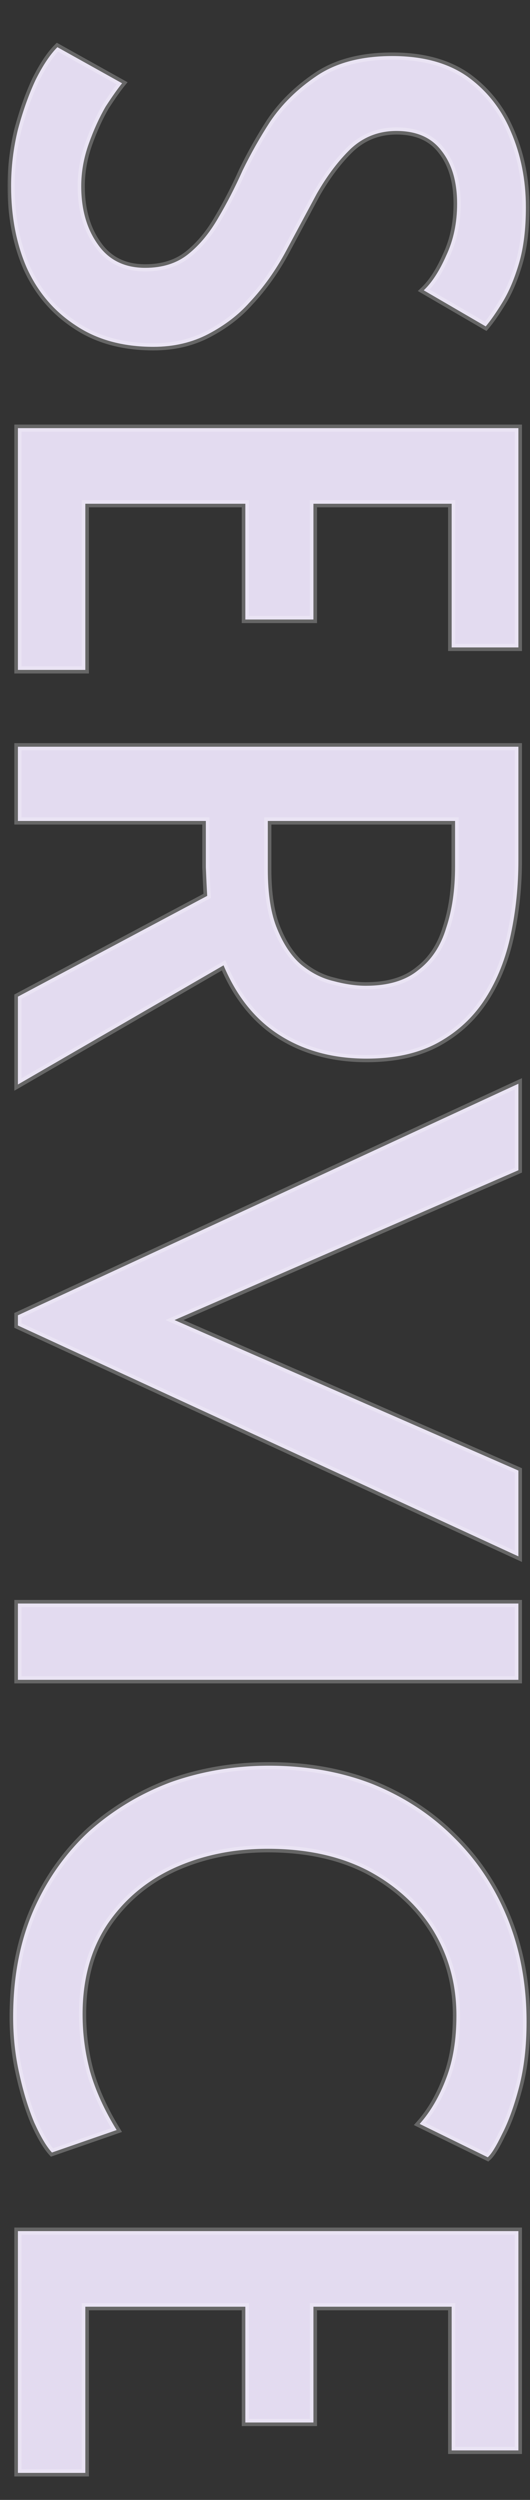 <svg width="148" height="698" viewBox="0 0 148 698" fill="none" xmlns="http://www.w3.org/2000/svg">
<rect x="0" y="0" width="148" height="698" fill="#333333" stroke="none"/>
<g clip-path="url(#clip0_2722_27640)">
<mask id="path-1-outside-1_2722_27640" maskUnits="userSpaceOnUse" x="2" y="11" width="147" height="681" fill="black">
<rect fill="white" x="2" y="11" width="147" height="681"/>
<path d="M3.099 51.967C3.099 46.642 3.732 41.382 5 36.184C6.394 30.987 8.042 26.36 9.944 22.303C11.972 18.247 14 15.205 16.029 13.176L34.093 23.254C32.952 24.649 31.431 26.804 29.529 29.719C27.754 32.762 26.17 36.248 24.775 40.178C23.381 44.107 22.684 48.037 22.684 51.967C22.684 58.432 24.205 63.819 27.247 68.129C30.29 72.566 34.727 74.784 40.558 74.784C45.375 74.784 49.368 73.517 52.537 70.981C55.706 68.446 58.495 65.087 60.904 60.904C63.312 56.847 65.594 52.41 67.749 47.593C70.031 42.903 72.566 38.403 75.355 34.093C78.651 29.149 83.024 24.839 88.475 21.163C93.926 17.486 100.962 15.648 109.582 15.648C118.075 15.648 125.047 17.55 130.498 21.353C135.949 25.282 140.005 30.416 142.667 36.755C145.456 43.22 146.851 50.255 146.851 57.861C146.851 63.946 146.217 69.143 144.949 73.453C143.682 77.763 142.16 81.376 140.386 84.292C138.611 87.207 137.026 89.489 135.632 91.137L118.328 81.059C120.61 78.904 122.702 75.672 124.603 71.362C126.632 67.052 127.646 62.235 127.646 56.91C127.646 50.699 126.188 45.755 123.272 42.079C120.483 38.403 116.3 36.565 110.723 36.565C105.779 36.565 101.532 38.213 97.983 41.508C94.56 44.804 91.391 48.988 88.475 54.058C85.686 59.256 82.834 64.58 79.918 70.031C77.003 75.482 73.58 80.299 69.65 84.482C66.608 87.905 62.805 90.82 58.242 93.229C53.678 95.637 48.544 96.842 42.84 96.842C34.219 96.842 26.93 94.813 20.973 90.757C15.014 86.827 10.514 81.503 7.472 74.784C4.556 68.066 3.099 60.46 3.099 51.967ZM5 119.544L144.759 119.544L144.759 180.771L126.125 180.771L126.125 140.65L87.524 140.65L87.524 172.975L68.51 172.975L68.51 140.65L23.825 140.65L23.825 187.046L5 187.046L5 119.544ZM5 208.494L144.759 208.494L144.759 240.249C144.759 247.348 144.062 254.193 142.667 260.785C141.273 267.504 138.928 273.462 135.632 278.659C132.336 283.857 127.963 287.977 122.512 291.019C117.061 294.061 110.342 295.582 102.356 295.582C93.102 295.582 85.052 293.427 78.207 289.117C71.362 284.807 66.101 278.279 62.425 269.532L5 302.808L5 278.279L57.861 250.137C57.734 247.982 57.608 245.32 57.481 242.151C57.481 239.108 57.481 236.573 57.481 234.545L57.481 229.221L5 229.221L5 208.494ZM74.784 229.221L74.784 242.721C74.784 249.693 75.672 255.271 77.447 259.454C79.221 263.764 81.44 267.06 84.102 269.342C86.891 271.624 89.87 273.145 93.039 273.906C96.335 274.793 99.377 275.237 102.166 275.237C108.377 275.237 113.258 273.779 116.807 270.863C120.483 268.074 123.082 264.145 124.603 259.074C126.251 254.13 127.075 248.426 127.075 241.961L127.075 229.221L74.784 229.221ZM5 367.243L144.759 302.593L144.759 326.742L48.734 368.574L144.759 410.597L144.759 434.556L5 370.095L5 367.243ZM5 447.723L144.759 447.723L144.759 469.02L5 469.02L5 447.723ZM3.669 563.169C3.669 552.013 5.57 542.062 9.373 533.316C13.176 524.695 18.374 517.343 24.966 511.258C31.684 505.3 39.29 500.737 47.783 497.568C56.403 494.525 65.531 493.004 75.165 493.004C85.686 493.004 95.32 494.715 104.067 498.138C112.814 501.688 120.357 506.631 126.695 512.97C133.16 519.308 138.167 526.851 141.717 535.597C145.266 544.344 147.041 553.978 147.041 564.5C147.041 571.345 146.344 577.43 144.949 582.754C143.555 588.078 141.97 592.452 140.196 595.874C138.548 599.297 137.217 601.452 136.202 602.339L117.188 593.022C120.23 589.599 122.702 585.353 124.603 580.282C126.505 575.338 127.456 569.507 127.456 562.789C127.456 554.042 125.301 546.119 120.991 539.02C116.68 532.048 110.596 526.47 102.736 522.287C94.877 518.23 85.559 516.202 74.784 516.202C65.277 516.202 56.594 517.977 48.734 521.526C41.001 525.076 34.79 530.273 30.1 537.119C25.409 544.091 23.064 552.521 23.064 562.408C23.064 567.859 23.761 573.183 25.156 578.381C26.677 583.705 29.149 589.156 32.572 594.733L14.507 601.008C12.986 599.36 11.338 596.572 9.564 592.642C7.916 588.712 6.521 584.149 5.38 578.951C4.239 573.881 3.669 568.62 3.669 563.169ZM5 622.954L144.759 622.954L144.759 684.182L126.125 684.182L126.125 644.061L87.524 644.061L87.524 676.386L68.51 676.386L68.51 644.061L23.825 644.061L23.825 690.457L5 690.457L5 622.954Z"/>
</mask>
<path d="M3.099 51.967C3.099 46.642 3.732 41.382 5 36.184C6.394 30.987 8.042 26.36 9.944 22.303C11.972 18.247 14 15.205 16.029 13.176L34.093 23.254C32.952 24.649 31.431 26.804 29.529 29.719C27.754 32.762 26.17 36.248 24.775 40.178C23.381 44.107 22.684 48.037 22.684 51.967C22.684 58.432 24.205 63.819 27.247 68.129C30.29 72.566 34.727 74.784 40.558 74.784C45.375 74.784 49.368 73.517 52.537 70.981C55.706 68.446 58.495 65.087 60.904 60.904C63.312 56.847 65.594 52.41 67.749 47.593C70.031 42.903 72.566 38.403 75.355 34.093C78.651 29.149 83.024 24.839 88.475 21.163C93.926 17.486 100.962 15.648 109.582 15.648C118.075 15.648 125.047 17.55 130.498 21.353C135.949 25.282 140.005 30.416 142.667 36.755C145.456 43.22 146.851 50.255 146.851 57.861C146.851 63.946 146.217 69.143 144.949 73.453C143.682 77.763 142.16 81.376 140.386 84.292C138.611 87.207 137.026 89.489 135.632 91.137L118.328 81.059C120.61 78.904 122.702 75.672 124.603 71.362C126.632 67.052 127.646 62.235 127.646 56.91C127.646 50.699 126.188 45.755 123.272 42.079C120.483 38.403 116.3 36.565 110.723 36.565C105.779 36.565 101.532 38.213 97.983 41.508C94.56 44.804 91.391 48.988 88.475 54.058C85.686 59.256 82.834 64.58 79.918 70.031C77.003 75.482 73.58 80.299 69.65 84.482C66.608 87.905 62.805 90.82 58.242 93.229C53.678 95.637 48.544 96.842 42.84 96.842C34.219 96.842 26.93 94.813 20.973 90.757C15.014 86.827 10.514 81.503 7.472 74.784C4.556 68.066 3.099 60.46 3.099 51.967ZM5 119.544L144.759 119.544L144.759 180.771L126.125 180.771L126.125 140.65L87.524 140.65L87.524 172.975L68.51 172.975L68.51 140.65L23.825 140.65L23.825 187.046L5 187.046L5 119.544ZM5 208.494L144.759 208.494L144.759 240.249C144.759 247.348 144.062 254.193 142.667 260.785C141.273 267.504 138.928 273.462 135.632 278.659C132.336 283.857 127.963 287.977 122.512 291.019C117.061 294.061 110.342 295.582 102.356 295.582C93.102 295.582 85.052 293.427 78.207 289.117C71.362 284.807 66.101 278.279 62.425 269.532L5 302.808L5 278.279L57.861 250.137C57.734 247.982 57.608 245.32 57.481 242.151C57.481 239.108 57.481 236.573 57.481 234.545L57.481 229.221L5 229.221L5 208.494ZM74.784 229.221L74.784 242.721C74.784 249.693 75.672 255.271 77.447 259.454C79.221 263.764 81.44 267.06 84.102 269.342C86.891 271.624 89.87 273.145 93.039 273.906C96.335 274.793 99.377 275.237 102.166 275.237C108.377 275.237 113.258 273.779 116.807 270.863C120.483 268.074 123.082 264.145 124.603 259.074C126.251 254.13 127.075 248.426 127.075 241.961L127.075 229.221L74.784 229.221ZM5 367.243L144.759 302.593L144.759 326.742L48.734 368.574L144.759 410.597L144.759 434.556L5 370.095L5 367.243ZM5 447.723L144.759 447.723L144.759 469.02L5 469.02L5 447.723ZM3.669 563.169C3.669 552.013 5.57 542.062 9.373 533.316C13.176 524.695 18.374 517.343 24.966 511.258C31.684 505.3 39.29 500.737 47.783 497.568C56.403 494.525 65.531 493.004 75.165 493.004C85.686 493.004 95.32 494.715 104.067 498.138C112.814 501.688 120.357 506.631 126.695 512.97C133.16 519.308 138.167 526.851 141.717 535.597C145.266 544.344 147.041 553.978 147.041 564.5C147.041 571.345 146.344 577.43 144.949 582.754C143.555 588.078 141.97 592.452 140.196 595.874C138.548 599.297 137.217 601.452 136.202 602.339L117.188 593.022C120.23 589.599 122.702 585.353 124.603 580.282C126.505 575.338 127.456 569.507 127.456 562.789C127.456 554.042 125.301 546.119 120.991 539.02C116.68 532.048 110.596 526.47 102.736 522.287C94.877 518.23 85.559 516.202 74.784 516.202C65.277 516.202 56.594 517.977 48.734 521.526C41.001 525.076 34.79 530.273 30.1 537.119C25.409 544.091 23.064 552.521 23.064 562.408C23.064 567.859 23.761 573.183 25.156 578.381C26.677 583.705 29.149 589.156 32.572 594.733L14.507 601.008C12.986 599.36 11.338 596.572 9.564 592.642C7.916 588.712 6.521 584.149 5.38 578.951C4.239 573.881 3.669 568.62 3.669 563.169ZM5 622.954L144.759 622.954L144.759 684.182L126.125 684.182L126.125 644.061L87.524 644.061L87.524 676.386L68.51 676.386L68.51 644.061L23.825 644.061L23.825 690.457L5 690.457L5 622.954Z" fill="#E3DBF0"/>
<path d="M5 36.184L4.034 35.925L4.031 35.936L4.028 35.947L5 36.184ZM9.944 22.303L9.049 21.856L9.044 21.868L9.038 21.879L9.944 22.303ZM16.029 13.176L16.516 12.303L15.856 11.935L15.322 12.469L16.029 13.176ZM34.093 23.254L34.867 23.887L35.623 22.963L34.58 22.381L34.093 23.254ZM29.529 29.719L28.692 29.173L28.678 29.194L28.665 29.215L29.529 29.719ZM24.775 40.178L23.833 39.843L23.833 39.843L24.775 40.178ZM27.247 68.129L28.072 67.564L28.064 67.553L27.247 68.129ZM52.537 70.981L51.912 70.201L51.912 70.201L52.537 70.981ZM60.904 60.904L60.044 60.393L60.037 60.405L60.904 60.904ZM67.749 47.593L66.85 47.156L66.843 47.17L66.836 47.185L67.749 47.593ZM75.355 34.093L74.523 33.538L74.515 33.55L75.355 34.093ZM88.475 21.163L87.916 20.334L87.916 20.334L88.475 21.163ZM130.498 21.353L131.083 20.542L131.076 20.537L131.07 20.533L130.498 21.353ZM142.667 36.755L141.745 37.142L141.749 37.151L142.667 36.755ZM144.949 73.453L145.909 73.736L145.909 73.736L144.949 73.453ZM135.632 91.137L135.129 92.001L135.854 92.424L136.395 91.783L135.632 91.137ZM118.328 81.059L117.642 80.332L116.67 81.251L117.825 81.924L118.328 81.059ZM124.603 71.362L123.699 70.936L123.693 70.947L123.688 70.958L124.603 71.362ZM123.272 42.079L122.476 42.683L122.482 42.692L122.489 42.7L123.272 42.079ZM97.983 41.508L97.302 40.776L97.296 40.782L97.289 40.788L97.983 41.508ZM88.475 54.058L87.608 53.56L87.601 53.572L87.594 53.586L88.475 54.058ZM79.918 70.031L79.037 69.559L79.037 69.559L79.918 70.031ZM69.65 84.482L68.922 83.797L68.912 83.807L68.903 83.818L69.65 84.482ZM58.242 93.229L57.775 92.344L57.775 92.344L58.242 93.229ZM20.973 90.757L21.535 89.93L21.529 89.926L21.523 89.922L20.973 90.757ZM7.472 74.784L6.555 75.183L6.558 75.19L6.561 75.197L7.472 74.784ZM3.099 51.967L4.099 51.967C4.099 46.723 4.723 41.541 5.972 36.421L5 36.184L4.028 35.947C2.742 41.222 2.099 46.562 2.099 51.967L3.099 51.967ZM5 36.184L5.966 36.444C7.348 31.292 8.977 26.722 10.849 22.728L9.944 22.303L9.038 21.879C7.108 25.998 5.441 30.682 4.034 35.925L5 36.184ZM9.944 22.303L10.838 22.751C12.843 18.741 14.814 15.805 16.736 13.883L16.029 13.176L15.322 12.469C13.186 14.604 11.101 17.753 9.049 21.856L9.944 22.303ZM16.029 13.176L15.541 14.05L33.605 24.128L34.093 23.254L34.58 22.381L16.516 12.303L16.029 13.176ZM34.093 23.254L33.319 22.621C32.143 24.058 30.598 26.25 28.692 29.173L29.529 29.719L30.367 30.266C32.263 27.358 33.761 25.239 34.867 23.887L34.093 23.254ZM29.529 29.719L28.665 29.215C26.854 32.321 25.245 35.865 23.833 39.843L24.775 40.178L25.718 40.512C27.095 36.631 28.655 33.203 30.393 30.223L29.529 29.719ZM24.775 40.178L23.833 39.843C22.403 43.874 21.684 47.916 21.684 51.967L22.684 51.967L23.684 51.967C23.684 48.158 24.359 44.341 25.718 40.512L24.775 40.178ZM22.684 51.967L21.684 51.967C21.684 58.591 23.244 64.192 26.43 68.706L27.247 68.129L28.064 67.553C25.166 63.446 23.684 58.272 23.684 51.967L22.684 51.967ZM27.247 68.129L26.423 68.695C29.669 73.429 34.429 75.784 40.558 75.784L40.558 74.784L40.558 73.784C35.024 73.784 30.91 71.703 28.072 67.564L27.247 68.129ZM40.558 74.784L40.558 75.784C45.558 75.784 49.784 74.465 53.162 71.762L52.537 70.981L51.912 70.201C48.952 72.569 45.192 73.784 40.558 73.784L40.558 74.784ZM52.537 70.981L53.162 71.762C56.445 69.136 59.311 65.674 61.77 61.403L60.904 60.904L60.037 60.405C57.679 64.5 54.967 67.757 51.912 70.201L52.537 70.981ZM60.904 60.904L61.764 61.414C64.194 57.321 66.493 52.85 68.662 48.002L67.749 47.593L66.836 47.185C64.695 51.971 62.431 56.373 60.044 60.393L60.904 60.904ZM67.749 47.593L68.648 48.031C70.913 43.376 73.428 38.911 76.195 34.636L75.355 34.093L74.515 33.55C71.704 37.894 69.149 42.43 66.85 47.156L67.749 47.593ZM75.355 34.093L76.187 34.647C79.403 29.823 83.68 25.603 89.034 21.992L88.475 21.163L87.916 20.334C82.369 24.075 77.898 28.475 74.523 33.538L75.355 34.093ZM88.475 21.163L89.034 21.992C94.276 18.457 101.1 16.648 109.582 16.648L109.582 15.648L109.582 14.648C100.824 14.648 93.576 16.516 87.916 20.334L88.475 21.163ZM109.582 15.648L109.582 16.648C117.927 16.648 124.684 18.516 129.926 22.173L130.498 21.353L131.07 20.533C125.41 16.584 118.223 14.648 109.582 14.648L109.582 15.648ZM130.498 21.353L129.913 22.164C135.211 25.983 139.153 30.969 141.745 37.142L142.667 36.755L143.589 36.368C140.858 29.864 136.687 24.581 131.083 20.542L130.498 21.353ZM142.667 36.755L141.749 37.151C144.48 43.481 145.851 50.38 145.851 57.861L146.851 57.861L147.851 57.861C147.851 50.13 146.433 42.959 143.586 36.359L142.667 36.755ZM146.851 57.861L145.851 57.861C145.851 63.882 145.223 68.979 143.99 73.171L144.949 73.453L145.909 73.736C147.211 69.308 147.851 64.01 147.851 57.861L146.851 57.861ZM144.949 73.453L143.99 73.171C142.74 77.422 141.249 80.95 139.531 83.772L140.386 84.292L141.24 84.812C143.072 81.803 144.624 78.105 145.909 73.736L144.949 73.453ZM140.386 84.292L139.531 83.772C137.77 86.666 136.216 88.899 134.869 90.491L135.632 91.137L136.395 91.783C137.837 90.08 139.452 87.749 141.24 84.812L140.386 84.292ZM135.632 91.137L136.135 90.273L118.832 80.195L118.328 81.059L117.825 81.924L135.129 92.001L135.632 91.137ZM118.328 81.059L119.015 81.786C121.43 79.506 123.587 76.142 125.518 71.765L124.603 71.362L123.688 70.958C121.816 75.202 119.791 78.303 117.642 80.332L118.328 81.059ZM124.603 71.362L125.508 71.788C127.606 67.329 128.646 62.364 128.646 56.91L127.646 56.91L126.646 56.91C126.646 62.105 125.657 66.774 123.699 70.936L124.603 71.362ZM127.646 56.91L128.646 56.91C128.646 50.547 127.151 45.36 124.056 41.458L123.272 42.079L122.489 42.7C125.225 46.15 126.646 50.851 126.646 56.91L127.646 56.91ZM123.272 42.079L124.069 41.475C121.051 37.496 116.54 35.565 110.723 35.565L110.723 36.565L110.723 37.565C116.06 37.565 119.916 39.309 122.476 42.683L123.272 42.079ZM110.723 36.565L110.723 35.565C105.532 35.565 101.041 37.304 97.302 40.776L97.983 41.508L98.663 42.241C102.023 39.121 106.025 37.565 110.723 37.565L110.723 36.565ZM97.983 41.508L97.289 40.788C93.785 44.163 90.561 48.425 87.608 53.56L88.475 54.058L89.342 54.557C92.221 49.55 95.335 45.446 98.676 42.229L97.983 41.508ZM88.475 54.058L87.594 53.586C84.805 58.783 81.953 64.108 79.037 69.559L79.918 70.031L80.8 70.502C83.716 65.052 86.568 59.728 89.356 54.531L88.475 54.058ZM79.918 70.031L79.037 69.559C76.159 74.939 72.787 79.683 68.922 83.797L69.65 84.482L70.379 85.167C74.374 80.915 77.846 76.025 80.8 70.502L79.918 70.031ZM69.65 84.482L68.903 83.818C65.95 87.14 62.246 89.985 57.775 92.344L58.242 93.229L58.708 94.113C63.364 91.656 67.266 88.669 70.398 85.146L69.65 84.482ZM58.242 93.229L57.775 92.344C53.37 94.669 48.399 95.842 42.84 95.842L42.84 96.842L42.84 97.842C48.689 97.842 53.986 96.606 58.708 94.113L58.242 93.229ZM42.84 96.842L42.84 95.842C34.38 95.842 27.297 93.853 21.535 89.93L20.973 90.757L20.41 91.584C26.564 95.774 34.059 97.842 42.84 97.842L42.84 96.842ZM20.973 90.757L21.523 89.922C15.728 86.1 11.35 80.925 8.383 74.372L7.472 74.784L6.561 75.197C9.678 82.082 14.301 87.555 20.422 91.592L20.973 90.757ZM7.472 74.784L8.389 74.386C5.536 67.812 4.099 60.345 4.099 51.967L3.099 51.967L2.099 51.967C2.099 60.575 3.576 68.32 6.555 75.183L7.472 74.784ZM5 119.544L5 118.544L4 118.544L4 119.544L5 119.544ZM144.759 119.544L145.759 119.544L145.759 118.544L144.759 118.544L144.759 119.544ZM144.759 180.771L144.759 181.771L145.759 181.771L145.759 180.771L144.759 180.771ZM126.125 180.771L125.125 180.771L125.125 181.771L126.125 181.771L126.125 180.771ZM126.125 140.65L127.125 140.65L127.125 139.65L126.125 139.65L126.125 140.65ZM87.524 140.65L87.524 139.65L86.524 139.65L86.524 140.65L87.524 140.65ZM87.524 172.975L87.524 173.975L88.524 173.975L88.524 172.975L87.524 172.975ZM68.51 172.975L67.51 172.975L67.51 173.975L68.51 173.975L68.51 172.975ZM68.51 140.65L69.51 140.65L69.51 139.65L68.51 139.65L68.51 140.65ZM23.825 140.65L23.825 139.65L22.825 139.65L22.825 140.65L23.825 140.65ZM23.825 187.046L23.825 188.046L24.825 188.046L24.825 187.046L23.825 187.046ZM5 187.046L4 187.046L4 188.046L5 188.046L5 187.046ZM5 119.544L5 120.544L144.759 120.544L144.759 119.544L144.759 118.544L5 118.544L5 119.544ZM144.759 119.544L143.759 119.544L143.759 180.771L144.759 180.771L145.759 180.771L145.759 119.544L144.759 119.544ZM144.759 180.771L144.759 179.771L126.125 179.771L126.125 180.771L126.125 181.771L144.759 181.771L144.759 180.771ZM126.125 180.771L127.125 180.771L127.125 140.65L126.125 140.65L125.125 140.65L125.125 180.771L126.125 180.771ZM126.125 140.65L126.125 139.65L87.524 139.65L87.524 140.65L87.524 141.65L126.125 141.65L126.125 140.65ZM87.524 140.65L86.524 140.65L86.524 172.975L87.524 172.975L88.524 172.975L88.524 140.65L87.524 140.65ZM87.524 172.975L87.524 171.975L68.51 171.975L68.51 172.975L68.51 173.975L87.524 173.975L87.524 172.975ZM68.51 172.975L69.51 172.975L69.51 140.65L68.51 140.65L67.51 140.65L67.51 172.975L68.51 172.975ZM68.51 140.65L68.51 139.65L23.825 139.65L23.825 140.65L23.825 141.65L68.51 141.65L68.51 140.65ZM23.825 140.65L22.825 140.65L22.825 187.046L23.825 187.046L24.825 187.046L24.825 140.65L23.825 140.65ZM23.825 187.046L23.825 186.046L5 186.046L5 187.046L5 188.046L23.825 188.046L23.825 187.046ZM5 187.046L6 187.046L6 119.544L5 119.544L4 119.544L4 187.046L5 187.046ZM5 208.494L5 207.494L4 207.494L4 208.494L5 208.494ZM144.759 208.494L145.759 208.494L145.759 207.494L144.759 207.494L144.759 208.494ZM142.667 260.785L141.689 260.578L141.688 260.582L142.667 260.785ZM78.207 289.117L77.674 289.964L77.674 289.964L78.207 289.117ZM62.425 269.532L63.347 269.145L62.907 268.097L61.923 268.667L62.425 269.532ZM5 302.808L4 302.808L4 304.543L5.501 303.673L5 302.808ZM5 278.279L4.53 277.396L4 277.678L4 278.279L5 278.279ZM57.861 250.137L58.331 251.02L58.897 250.718L58.859 250.078L57.861 250.137ZM57.481 242.151L56.481 242.151L56.481 242.171L56.482 242.191L57.481 242.151ZM57.481 229.221L58.481 229.221L58.481 228.221L57.481 228.221L57.481 229.221ZM5 229.221L4 229.221L4 230.221L5 230.221L5 229.221ZM74.784 229.221L74.784 228.221L73.784 228.221L73.784 229.221L74.784 229.221ZM77.447 259.454L78.371 259.073L78.367 259.064L77.447 259.454ZM84.102 269.342L83.451 270.101L83.46 270.109L83.469 270.116L84.102 269.342ZM93.039 273.906L93.299 272.94L93.285 272.936L93.272 272.933L93.039 273.906ZM116.807 270.863L116.203 270.066L116.187 270.078L116.173 270.09L116.807 270.863ZM124.603 259.074L123.655 258.758L123.65 258.772L123.646 258.787L124.603 259.074ZM127.075 229.221L128.075 229.221L128.075 228.221L127.075 228.221L127.075 229.221ZM5 208.494L5 209.494L144.759 209.494L144.759 208.494L144.759 207.494L5 207.494L5 208.494ZM144.759 208.494L143.759 208.494L143.759 240.249L144.759 240.249L145.759 240.249L145.759 208.494L144.759 208.494ZM144.759 240.249L143.759 240.249C143.759 247.282 143.068 254.058 141.689 260.578L142.667 260.785L143.646 260.992C145.055 254.329 145.759 247.414 145.759 240.249L144.759 240.249ZM142.667 260.785L141.688 260.582C140.316 267.196 138.012 273.039 134.787 278.124L135.632 278.659L136.476 279.195C139.844 273.885 142.23 267.812 143.647 260.989L142.667 260.785ZM135.632 278.659L134.787 278.124C131.582 283.179 127.332 287.183 122.024 290.146L122.512 291.019L122.999 291.892C128.593 288.77 133.09 284.535 136.476 279.195L135.632 278.659ZM122.512 291.019L122.024 290.146C116.758 293.085 110.218 294.582 102.356 294.582L102.356 295.582L102.356 296.582C110.466 296.582 117.363 295.038 122.999 291.892L122.512 291.019ZM102.356 295.582L102.356 294.582C93.263 294.582 85.404 292.467 78.74 288.271L78.207 289.117L77.674 289.964C84.701 294.388 92.941 296.582 102.356 296.582L102.356 295.582ZM78.207 289.117L78.74 288.271C72.097 284.088 66.957 277.736 63.347 269.145L62.425 269.532L61.503 269.92C65.245 278.822 70.627 285.526 77.674 289.964L78.207 289.117ZM62.425 269.532L61.923 268.667L4.499 301.943L5 302.808L5.501 303.673L62.926 270.397L62.425 269.532ZM5 302.808L6 302.808L6 278.279L5 278.279L4 278.279L4 302.808L5 302.808ZM5 278.279L5.47 279.162L58.331 251.02L57.861 250.137L57.391 249.254L4.53 277.396L5 278.279ZM57.861 250.137L58.859 250.078C58.733 247.932 58.607 245.276 58.48 242.111L57.481 242.151L56.482 242.191C56.609 245.364 56.736 248.032 56.863 250.196L57.861 250.137ZM57.481 242.151L58.481 242.151C58.481 242.145 58.481 242.139 58.481 242.133C58.481 242.127 58.481 242.121 58.481 242.115C58.481 242.109 58.481 242.103 58.481 242.097C58.481 242.091 58.481 242.085 58.481 242.08C58.481 242.074 58.481 242.068 58.481 242.062C58.481 242.056 58.481 242.05 58.481 242.044C58.481 242.038 58.481 242.032 58.481 242.026C58.481 242.02 58.481 242.014 58.481 242.009C58.481 242.003 58.481 241.997 58.481 241.991C58.481 241.985 58.481 241.979 58.481 241.973C58.481 241.967 58.481 241.961 58.481 241.955C58.481 241.949 58.481 241.944 58.481 241.938C58.481 241.932 58.481 241.926 58.481 241.92C58.481 241.914 58.481 241.908 58.481 241.902C58.481 241.896 58.481 241.891 58.481 241.885C58.481 241.879 58.481 241.873 58.481 241.867C58.481 241.861 58.481 241.855 58.481 241.849C58.481 241.844 58.481 241.838 58.481 241.832C58.481 241.826 58.481 241.82 58.481 241.814C58.481 241.808 58.481 241.802 58.481 241.797C58.481 241.791 58.481 241.785 58.481 241.779C58.481 241.773 58.481 241.767 58.481 241.761C58.481 241.756 58.481 241.75 58.481 241.744C58.481 241.738 58.481 241.732 58.481 241.726C58.481 241.72 58.481 241.715 58.481 241.709C58.481 241.703 58.481 241.697 58.481 241.691C58.481 241.685 58.481 241.68 58.481 241.674C58.481 241.668 58.481 241.662 58.481 241.656C58.481 241.65 58.481 241.644 58.481 241.639C58.481 241.633 58.481 241.627 58.481 241.621C58.481 241.615 58.481 241.61 58.481 241.604C58.481 241.598 58.481 241.592 58.481 241.586C58.481 241.58 58.481 241.575 58.481 241.569C58.481 241.563 58.481 241.557 58.481 241.551C58.481 241.546 58.481 241.54 58.481 241.534C58.481 241.528 58.481 241.522 58.481 241.517C58.481 241.511 58.481 241.505 58.481 241.499C58.481 241.493 58.481 241.488 58.481 241.482C58.481 241.476 58.481 241.47 58.481 241.464C58.481 241.459 58.481 241.453 58.481 241.447C58.481 241.441 58.481 241.435 58.481 241.43C58.481 241.424 58.481 241.418 58.481 241.412C58.481 241.406 58.481 241.401 58.481 241.395C58.481 241.389 58.481 241.383 58.481 241.378C58.481 241.372 58.481 241.366 58.481 241.36C58.481 241.355 58.481 241.349 58.481 241.343C58.481 241.337 58.481 241.331 58.481 241.326C58.481 241.32 58.481 241.314 58.481 241.308C58.481 241.303 58.481 241.297 58.481 241.291C58.481 241.285 58.481 241.28 58.481 241.274C58.481 241.268 58.481 241.262 58.481 241.257C58.481 241.251 58.481 241.245 58.481 241.239C58.481 241.234 58.481 241.228 58.481 241.222C58.481 241.217 58.481 241.211 58.481 241.205C58.481 241.199 58.481 241.194 58.481 241.188C58.481 241.182 58.481 241.176 58.481 241.171C58.481 241.165 58.481 241.159 58.481 241.153C58.481 241.148 58.481 241.142 58.481 241.136C58.481 241.131 58.481 241.125 58.481 241.119C58.481 241.113 58.481 241.108 58.481 241.102C58.481 241.096 58.481 241.091 58.481 241.085C58.481 241.079 58.481 241.074 58.481 241.068C58.481 241.062 58.481 241.056 58.481 241.051C58.481 241.045 58.481 241.039 58.481 241.034C58.481 241.028 58.481 241.022 58.481 241.017C58.481 241.011 58.481 241.005 58.481 240.999C58.481 240.994 58.481 240.988 58.481 240.982C58.481 240.977 58.481 240.971 58.481 240.965C58.481 240.96 58.481 240.954 58.481 240.948C58.481 240.943 58.481 240.937 58.481 240.931C58.481 240.926 58.481 240.92 58.481 240.914C58.481 240.909 58.481 240.903 58.481 240.897C58.481 240.892 58.481 240.886 58.481 240.88C58.481 240.875 58.481 240.869 58.481 240.863C58.481 240.858 58.481 240.852 58.481 240.846C58.481 240.841 58.481 240.835 58.481 240.829C58.481 240.824 58.481 240.818 58.481 240.813C58.481 240.807 58.481 240.801 58.481 240.796C58.481 240.79 58.481 240.784 58.481 240.779C58.481 240.773 58.481 240.767 58.481 240.762C58.481 240.756 58.481 240.751 58.481 240.745C58.481 240.739 58.481 240.734 58.481 240.728C58.481 240.722 58.481 240.717 58.481 240.711C58.481 240.706 58.481 240.7 58.481 240.694C58.481 240.689 58.481 240.683 58.481 240.677C58.481 240.672 58.481 240.666 58.481 240.661C58.481 240.655 58.481 240.649 58.481 240.644C58.481 240.638 58.481 240.633 58.481 240.627C58.481 240.621 58.481 240.616 58.481 240.61C58.481 240.605 58.481 240.599 58.481 240.593C58.481 240.588 58.481 240.582 58.481 240.577C58.481 240.571 58.481 240.565 58.481 240.56C58.481 240.554 58.481 240.549 58.481 240.543C58.481 240.538 58.481 240.532 58.481 240.526C58.481 240.521 58.481 240.515 58.481 240.51C58.481 240.504 58.481 240.498 58.481 240.493C58.481 240.487 58.481 240.482 58.481 240.476C58.481 240.471 58.481 240.465 58.481 240.459C58.481 240.454 58.481 240.448 58.481 240.443C58.481 240.437 58.481 240.432 58.481 240.426C58.481 240.421 58.481 240.415 58.481 240.409C58.481 240.404 58.481 240.398 58.481 240.393C58.481 240.387 58.481 240.382 58.481 240.376C58.481 240.371 58.481 240.365 58.481 240.36C58.481 240.354 58.481 240.348 58.481 240.343C58.481 240.337 58.481 240.332 58.481 240.326C58.481 240.321 58.481 240.315 58.481 240.31C58.481 240.304 58.481 240.299 58.481 240.293C58.481 240.288 58.481 240.282 58.481 240.277C58.481 240.271 58.481 240.266 58.481 240.26C58.481 240.255 58.481 240.249 58.481 240.244C58.481 240.238 58.481 240.232 58.481 240.227C58.481 240.221 58.481 240.216 58.481 240.21C58.481 240.205 58.481 240.199 58.481 240.194C58.481 240.188 58.481 240.183 58.481 240.177C58.481 240.172 58.481 240.166 58.481 240.161C58.481 240.155 58.481 240.15 58.481 240.144C58.481 240.139 58.481 240.134 58.481 240.128C58.481 240.123 58.481 240.117 58.481 240.112C58.481 240.106 58.481 240.101 58.481 240.095C58.481 240.09 58.481 240.084 58.481 240.079C58.481 240.073 58.481 240.068 58.481 240.062C58.481 240.057 58.481 240.051 58.481 240.046C58.481 240.04 58.481 240.035 58.481 240.029C58.481 240.024 58.481 240.019 58.481 240.013C58.481 240.008 58.481 240.002 58.481 239.997C58.481 239.991 58.481 239.986 58.481 239.98C58.481 239.975 58.481 239.969 58.481 239.964C58.481 239.959 58.481 239.953 58.481 239.948C58.481 239.942 58.481 239.937 58.481 239.931C58.481 239.926 58.481 239.921 58.481 239.915C58.481 239.91 58.481 239.904 58.481 239.899C58.481 239.893 58.481 239.888 58.481 239.882C58.481 239.877 58.481 239.872 58.481 239.866C58.481 239.861 58.481 239.855 58.481 239.85C58.481 239.845 58.481 239.839 58.481 239.834C58.481 239.828 58.481 239.823 58.481 239.817C58.481 239.812 58.481 239.807 58.481 239.801C58.481 239.796 58.481 239.79 58.481 239.785C58.481 239.78 58.481 239.774 58.481 239.769C58.481 239.763 58.481 239.758 58.481 239.753C58.481 239.747 58.481 239.742 58.481 239.736C58.481 239.731 58.481 239.726 58.481 239.72C58.481 239.715 58.481 239.709 58.481 239.704C58.481 239.699 58.481 239.693 58.481 239.688C58.481 239.683 58.481 239.677 58.481 239.672C58.481 239.666 58.481 239.661 58.481 239.656C58.481 239.65 58.481 239.645 58.481 239.64C58.481 239.634 58.481 239.629 58.481 239.623C58.481 239.618 58.481 239.613 58.481 239.607C58.481 239.602 58.481 239.597 58.481 239.591C58.481 239.586 58.481 239.581 58.481 239.575C58.481 239.57 58.481 239.564 58.481 239.559C58.481 239.554 58.481 239.548 58.481 239.543C58.481 239.538 58.481 239.532 58.481 239.527C58.481 239.522 58.481 239.516 58.481 239.511C58.481 239.506 58.481 239.5 58.481 239.495C58.481 239.49 58.481 239.484 58.481 239.479C58.481 239.474 58.481 239.468 58.481 239.463C58.481 239.458 58.481 239.452 58.481 239.447C58.481 239.442 58.481 239.436 58.481 239.431C58.481 239.426 58.481 239.42 58.481 239.415C58.481 239.41 58.481 239.405 58.481 239.399C58.481 239.394 58.481 239.389 58.481 239.383C58.481 239.378 58.481 239.373 58.481 239.367C58.481 239.362 58.481 239.357 58.481 239.351C58.481 239.346 58.481 239.341 58.481 239.336C58.481 239.33 58.481 239.325 58.481 239.32C58.481 239.314 58.481 239.309 58.481 239.304C58.481 239.299 58.481 239.293 58.481 239.288C58.481 239.283 58.481 239.277 58.481 239.272C58.481 239.267 58.481 239.262 58.481 239.256C58.481 239.251 58.481 239.246 58.481 239.24C58.481 239.235 58.481 239.23 58.481 239.225C58.481 239.219 58.481 239.214 58.481 239.209C58.481 239.204 58.481 239.198 58.481 239.193C58.481 239.188 58.481 239.183 58.481 239.177C58.481 239.172 58.481 239.167 58.481 239.162C58.481 239.156 58.481 239.151 58.481 239.146C58.481 239.141 58.481 239.135 58.481 239.13C58.481 239.125 58.481 239.12 58.481 239.114C58.481 239.109 58.481 239.104 58.481 239.099C58.481 239.093 58.481 239.088 58.481 239.083C58.481 239.078 58.481 239.072 58.481 239.067C58.481 239.062 58.481 239.057 58.481 239.051C58.481 239.046 58.481 239.041 58.481 239.036C58.481 239.031 58.481 239.025 58.481 239.02C58.481 239.015 58.481 239.01 58.481 239.004C58.481 238.999 58.481 238.994 58.481 238.989C58.481 238.984 58.481 238.978 58.481 238.973C58.481 238.968 58.481 238.963 58.481 238.958C58.481 238.952 58.481 238.947 58.481 238.942C58.481 238.937 58.481 238.932 58.481 238.926C58.481 238.921 58.481 238.916 58.481 238.911C58.481 238.906 58.481 238.9 58.481 238.895C58.481 238.89 58.481 238.885 58.481 238.88C58.481 238.875 58.481 238.869 58.481 238.864C58.481 238.859 58.481 238.854 58.481 238.849C58.481 238.843 58.481 238.838 58.481 238.833C58.481 238.828 58.481 238.823 58.481 238.818C58.481 238.812 58.481 238.807 58.481 238.802C58.481 238.797 58.481 238.792 58.481 238.787C58.481 238.781 58.481 238.776 58.481 238.771C58.481 238.766 58.481 238.761 58.481 238.756C58.481 238.75 58.481 238.745 58.481 238.74C58.481 238.735 58.481 238.73 58.481 238.725C58.481 238.72 58.481 238.714 58.481 238.709C58.481 238.704 58.481 238.699 58.481 238.694C58.481 238.689 58.481 238.684 58.481 238.679C58.481 238.673 58.481 238.668 58.481 238.663C58.481 238.658 58.481 238.653 58.481 238.648C58.481 238.643 58.481 238.637 58.481 238.632C58.481 238.627 58.481 238.622 58.481 238.617C58.481 238.612 58.481 238.607 58.481 238.602C58.481 238.597 58.481 238.591 58.481 238.586C58.481 238.581 58.481 238.576 58.481 238.571C58.481 238.566 58.481 238.561 58.481 238.556C58.481 238.551 58.481 238.545 58.481 238.54C58.481 238.535 58.481 238.53 58.481 238.525C58.481 238.52 58.481 238.515 58.481 238.51C58.481 238.505 58.481 238.5 58.481 238.495C58.481 238.489 58.481 238.484 58.481 238.479C58.481 238.474 58.481 238.469 58.481 238.464C58.481 238.459 58.481 238.454 58.481 238.449C58.481 238.444 58.481 238.439 58.481 238.434C58.481 238.429 58.481 238.423 58.481 238.418C58.481 238.413 58.481 238.408 58.481 238.403C58.481 238.398 58.481 238.393 58.481 238.388C58.481 238.383 58.481 238.378 58.481 238.373C58.481 238.368 58.481 238.363 58.481 238.358C58.481 238.353 58.481 238.348 58.481 238.342C58.481 238.337 58.481 238.332 58.481 238.327C58.481 238.322 58.481 238.317 58.481 238.312C58.481 238.307 58.481 238.302 58.481 238.297C58.481 238.292 58.481 238.287 58.481 238.282C58.481 238.277 58.481 238.272 58.481 238.267C58.481 238.262 58.481 238.257 58.481 238.252C58.481 238.247 58.481 238.242 58.481 238.237C58.481 238.232 58.481 238.227 58.481 238.222C58.481 238.217 58.481 238.212 58.481 238.207C58.481 238.202 58.481 238.197 58.481 238.192C58.481 238.187 58.481 238.182 58.481 238.177C58.481 238.172 58.481 238.167 58.481 238.162C58.481 238.157 58.481 238.152 58.481 238.147C58.481 238.142 58.481 238.137 58.481 238.132C58.481 238.127 58.481 238.122 58.481 238.117C58.481 238.112 58.481 238.107 58.481 238.102C58.481 238.097 58.481 238.092 58.481 238.087C58.481 238.082 58.481 238.077 58.481 238.072C58.481 238.067 58.481 238.062 58.481 238.057C58.481 238.052 58.481 238.047 58.481 238.042C58.481 238.037 58.481 238.032 58.481 238.027C58.481 238.022 58.481 238.017 58.481 238.012C58.481 238.007 58.481 238.002 58.481 237.997C58.481 237.992 58.481 237.987 58.481 237.982C58.481 237.977 58.481 237.972 58.481 237.967C58.481 237.963 58.481 237.958 58.481 237.953C58.481 237.948 58.481 237.943 58.481 237.938C58.481 237.933 58.481 237.928 58.481 237.923C58.481 237.918 58.481 237.913 58.481 237.908C58.481 237.903 58.481 237.898 58.481 237.893C58.481 237.888 58.481 237.883 58.481 237.879C58.481 237.874 58.481 237.869 58.481 237.864C58.481 237.859 58.481 237.854 58.481 237.849C58.481 237.844 58.481 237.839 58.481 237.834C58.481 237.829 58.481 237.824 58.481 237.82C58.481 237.815 58.481 237.81 58.481 237.805C58.481 237.8 58.481 237.795 58.481 237.79C58.481 237.785 58.481 237.78 58.481 237.775C58.481 237.77 58.481 237.766 58.481 237.761C58.481 237.756 58.481 237.751 58.481 237.746C58.481 237.741 58.481 237.736 58.481 237.731C58.481 237.726 58.481 237.722 58.481 237.717C58.481 237.712 58.481 237.707 58.481 237.702C58.481 237.697 58.481 237.692 58.481 237.687C58.481 237.682 58.481 237.678 58.481 237.673C58.481 237.668 58.481 237.663 58.481 237.658C58.481 237.653 58.481 237.648 58.481 237.643C58.481 237.639 58.481 237.634 58.481 237.629C58.481 237.624 58.481 237.619 58.481 237.614C58.481 237.609 58.481 237.605 58.481 237.6C58.481 237.595 58.481 237.59 58.481 237.585C58.481 237.58 58.481 237.575 58.481 237.571C58.481 237.566 58.481 237.561 58.481 237.556C58.481 237.551 58.481 237.546 58.481 237.542C58.481 237.537 58.481 237.532 58.481 237.527C58.481 237.522 58.481 237.517 58.481 237.513C58.481 237.508 58.481 237.503 58.481 237.498C58.481 237.493 58.481 237.488 58.481 237.484C58.481 237.479 58.481 237.474 58.481 237.469C58.481 237.464 58.481 237.459 58.481 237.455C58.481 237.45 58.481 237.445 58.481 237.44C58.481 237.435 58.481 237.431 58.481 237.426C58.481 237.421 58.481 237.416 58.481 237.411C58.481 237.407 58.481 237.402 58.481 237.397C58.481 237.392 58.481 237.387 58.481 237.383C58.481 237.378 58.481 237.373 58.481 237.368C58.481 237.363 58.481 237.359 58.481 237.354C58.481 237.349 58.481 237.344 58.481 237.339C58.481 237.335 58.481 237.33 58.481 237.325C58.481 237.32 58.481 237.316 58.481 237.311C58.481 237.306 58.481 237.301 58.481 237.296C58.481 237.292 58.481 237.287 58.481 237.282C58.481 237.277 58.481 237.273 58.481 237.268C58.481 237.263 58.481 237.258 58.481 237.254C58.481 237.249 58.481 237.244 58.481 237.239C58.481 237.234 58.481 237.23 58.481 237.225C58.481 237.22 58.481 237.215 58.481 237.211C58.481 237.206 58.481 237.201 58.481 237.196C58.481 237.192 58.481 237.187 58.481 237.182C58.481 237.177 58.481 237.173 58.481 237.168C58.481 237.163 58.481 237.159 58.481 237.154C58.481 237.149 58.481 237.144 58.481 237.14C58.481 237.135 58.481 237.13 58.481 237.125C58.481 237.121 58.481 237.116 58.481 237.111C58.481 237.106 58.481 237.102 58.481 237.097C58.481 237.092 58.481 237.088 58.481 237.083C58.481 237.078 58.481 237.073 58.481 237.069C58.481 237.064 58.481 237.059 58.481 237.055C58.481 237.05 58.481 237.045 58.481 237.041C58.481 237.036 58.481 237.031 58.481 237.026C58.481 237.022 58.481 237.017 58.481 237.012C58.481 237.008 58.481 237.003 58.481 236.998C58.481 236.994 58.481 236.989 58.481 236.984C58.481 236.979 58.481 236.975 58.481 236.97C58.481 236.965 58.481 236.961 58.481 236.956C58.481 236.951 58.481 236.947 58.481 236.942C58.481 236.937 58.481 236.933 58.481 236.928C58.481 236.923 58.481 236.919 58.481 236.914C58.481 236.909 58.481 236.905 58.481 236.9C58.481 236.895 58.481 236.891 58.481 236.886C58.481 236.881 58.481 236.877 58.481 236.872C58.481 236.867 58.481 236.863 58.481 236.858C58.481 236.853 58.481 236.849 58.481 236.844C58.481 236.839 58.481 236.835 58.481 236.83C58.481 236.825 58.481 236.821 58.481 236.816C58.481 236.812 58.481 236.807 58.481 236.802C58.481 236.798 58.481 236.793 58.481 236.788C58.481 236.784 58.481 236.779 58.481 236.774C58.481 236.77 58.481 236.765 58.481 236.761C58.481 236.756 58.481 236.751 58.481 236.747C58.481 236.742 58.481 236.737 58.481 236.733C58.481 236.728 58.481 236.724 58.481 236.719C58.481 236.714 58.481 236.71 58.481 236.705C58.481 236.701 58.481 236.696 58.481 236.691C58.481 236.687 58.481 236.682 58.481 236.678C58.481 236.673 58.481 236.668 58.481 236.664C58.481 236.659 58.481 236.655 58.481 236.65C58.481 236.645 58.481 236.641 58.481 236.636C58.481 236.632 58.481 236.627 58.481 236.622C58.481 236.618 58.481 236.613 58.481 236.609C58.481 236.604 58.481 236.599 58.481 236.595C58.481 236.59 58.481 236.586 58.481 236.581C58.481 236.577 58.481 236.572 58.481 236.567C58.481 236.563 58.481 236.558 58.481 236.554C58.481 236.549 58.481 236.545 58.481 236.54C58.481 236.535 58.481 236.531 58.481 236.526C58.481 236.522 58.481 236.517 58.481 236.513C58.481 236.508 58.481 236.503 58.481 236.499C58.481 236.494 58.481 236.49 58.481 236.485C58.481 236.481 58.481 236.476 58.481 236.472C58.481 236.467 58.481 236.463 58.481 236.458C58.481 236.453 58.481 236.449 58.481 236.444C58.481 236.44 58.481 236.435 58.481 236.431C58.481 236.426 58.481 236.422 58.481 236.417C58.481 236.413 58.481 236.408 58.481 236.404C58.481 236.399 58.481 236.395 58.481 236.39C58.481 236.386 58.481 236.381 58.481 236.376C58.481 236.372 58.481 236.367 58.481 236.363C58.481 236.358 58.481 236.354 58.481 236.349C58.481 236.345 58.481 236.34 58.481 236.336C58.481 236.331 58.481 236.327 58.481 236.322C58.481 236.318 58.481 236.313 58.481 236.309C58.481 236.304 58.481 236.3 58.481 236.295C58.481 236.291 58.481 236.286 58.481 236.282C58.481 236.277 58.481 236.273 58.481 236.268C58.481 236.264 58.481 236.259 58.481 236.255C58.481 236.25 58.481 236.246 58.481 236.241C58.481 236.237 58.481 236.233 58.481 236.228C58.481 236.224 58.481 236.219 58.481 236.215C58.481 236.21 58.481 236.206 58.481 236.201C58.481 236.197 58.481 236.192 58.481 236.188C58.481 236.183 58.481 236.179 58.481 236.174C58.481 236.17 58.481 236.166 58.481 236.161C58.481 236.157 58.481 236.152 58.481 236.148C58.481 236.143 58.481 236.139 58.481 236.134C58.481 236.13 58.481 236.125 58.481 236.121C58.481 236.117 58.481 236.112 58.481 236.108C58.481 236.103 58.481 236.099 58.481 236.094C58.481 236.09 58.481 236.085 58.481 236.081C58.481 236.077 58.481 236.072 58.481 236.068C58.481 236.063 58.481 236.059 58.481 236.054C58.481 236.05 58.481 236.046 58.481 236.041C58.481 236.037 58.481 236.032 58.481 236.028C58.481 236.024 58.481 236.019 58.481 236.015C58.481 236.01 58.481 236.006 58.481 236.001C58.481 235.997 58.481 235.993 58.481 235.988C58.481 235.984 58.481 235.979 58.481 235.975C58.481 235.971 58.481 235.966 58.481 235.962C58.481 235.957 58.481 235.953 58.481 235.949C58.481 235.944 58.481 235.94 58.481 235.935C58.481 235.931 58.481 235.927 58.481 235.922C58.481 235.918 58.481 235.914 58.481 235.909C58.481 235.905 58.481 235.9 58.481 235.896C58.481 235.892 58.481 235.887 58.481 235.883C58.481 235.878 58.481 235.874 58.481 235.87C58.481 235.865 58.481 235.861 58.481 235.857C58.481 235.852 58.481 235.848 58.481 235.844C58.481 235.839 58.481 235.835 58.481 235.83C58.481 235.826 58.481 235.822 58.481 235.817C58.481 235.813 58.481 235.809 58.481 235.804C58.481 235.8 58.481 235.796 58.481 235.791C58.481 235.787 58.481 235.783 58.481 235.778C58.481 235.774 58.481 235.77 58.481 235.765C58.481 235.761 58.481 235.757 58.481 235.752C58.481 235.748 58.481 235.744 58.481 235.739C58.481 235.735 58.481 235.731 58.481 235.726C58.481 235.722 58.481 235.718 58.481 235.713C58.481 235.709 58.481 235.705 58.481 235.7C58.481 235.696 58.481 235.692 58.481 235.687C58.481 235.683 58.481 235.679 58.481 235.674C58.481 235.67 58.481 235.666 58.481 235.661C58.481 235.657 58.481 235.653 58.481 235.648C58.481 235.644 58.481 235.64 58.481 235.636C58.481 235.631 58.481 235.627 58.481 235.623C58.481 235.618 58.481 235.614 58.481 235.61C58.481 235.605 58.481 235.601 58.481 235.597C58.481 235.593 58.481 235.588 58.481 235.584C58.481 235.58 58.481 235.575 58.481 235.571C58.481 235.567 58.481 235.563 58.481 235.558C58.481 235.554 58.481 235.55 58.481 235.546C58.481 235.541 58.481 235.537 58.481 235.533C58.481 235.528 58.481 235.524 58.481 235.52C58.481 235.516 58.481 235.511 58.481 235.507C58.481 235.503 58.481 235.499 58.481 235.494C58.481 235.49 58.481 235.486 58.481 235.482C58.481 235.477 58.481 235.473 58.481 235.469C58.481 235.465 58.481 235.46 58.481 235.456C58.481 235.452 58.481 235.448 58.481 235.443C58.481 235.439 58.481 235.435 58.481 235.431C58.481 235.426 58.481 235.422 58.481 235.418C58.481 235.414 58.481 235.409 58.481 235.405C58.481 235.401 58.481 235.397 58.481 235.392C58.481 235.388 58.481 235.384 58.481 235.38C58.481 235.376 58.481 235.371 58.481 235.367C58.481 235.363 58.481 235.359 58.481 235.354C58.481 235.35 58.481 235.346 58.481 235.342C58.481 235.338 58.481 235.333 58.481 235.329C58.481 235.325 58.481 235.321 58.481 235.317C58.481 235.312 58.481 235.308 58.481 235.304C58.481 235.3 58.481 235.296 58.481 235.291C58.481 235.287 58.481 235.283 58.481 235.279C58.481 235.275 58.481 235.27 58.481 235.266C58.481 235.262 58.481 235.258 58.481 235.254C58.481 235.249 58.481 235.245 58.481 235.241C58.481 235.237 58.481 235.233 58.481 235.229C58.481 235.224 58.481 235.22 58.481 235.216C58.481 235.212 58.481 235.208 58.481 235.203C58.481 235.199 58.481 235.195 58.481 235.191C58.481 235.187 58.481 235.183 58.481 235.178C58.481 235.174 58.481 235.17 58.481 235.166C58.481 235.162 58.481 235.158 58.481 235.154C58.481 235.149 58.481 235.145 58.481 235.141C58.481 235.137 58.481 235.133 58.481 235.129C58.481 235.124 58.481 235.12 58.481 235.116C58.481 235.112 58.481 235.108 58.481 235.104C58.481 235.1 58.481 235.095 58.481 235.091C58.481 235.087 58.481 235.083 58.481 235.079C58.481 235.075 58.481 235.071 58.481 235.067C58.481 235.062 58.481 235.058 58.481 235.054C58.481 235.05 58.481 235.046 58.481 235.042C58.481 235.038 58.481 235.034 58.481 235.029C58.481 235.025 58.481 235.021 58.481 235.017C58.481 235.013 58.481 235.009 58.481 235.005C58.481 235.001 58.481 234.997 58.481 234.992C58.481 234.988 58.481 234.984 58.481 234.98C58.481 234.976 58.481 234.972 58.481 234.968C58.481 234.964 58.481 234.96 58.481 234.956C58.481 234.951 58.481 234.947 58.481 234.943C58.481 234.939 58.481 234.935 58.481 234.931C58.481 234.927 58.481 234.923 58.481 234.919C58.481 234.915 58.481 234.911 58.481 234.907C58.481 234.902 58.481 234.898 58.481 234.894C58.481 234.89 58.481 234.886 58.481 234.882C58.481 234.878 58.481 234.874 58.481 234.87C58.481 234.866 58.481 234.862 58.481 234.858C58.481 234.854 58.481 234.85 58.481 234.846C58.481 234.841 58.481 234.837 58.481 234.833C58.481 234.829 58.481 234.825 58.481 234.821C58.481 234.817 58.481 234.813 58.481 234.809C58.481 234.805 58.481 234.801 58.481 234.797C58.481 234.793 58.481 234.789 58.481 234.785C58.481 234.781 58.481 234.777 58.481 234.773C58.481 234.769 58.481 234.765 58.481 234.761C58.481 234.757 58.481 234.753 58.481 234.749C58.481 234.744 58.481 234.74 58.481 234.736C58.481 234.732 58.481 234.728 58.481 234.724C58.481 234.72 58.481 234.716 58.481 234.712C58.481 234.708 58.481 234.704 58.481 234.7C58.481 234.696 58.481 234.692 58.481 234.688C58.481 234.684 58.481 234.68 58.481 234.676C58.481 234.672 58.481 234.668 58.481 234.664C58.481 234.66 58.481 234.656 58.481 234.652C58.481 234.648 58.481 234.644 58.481 234.64C58.481 234.636 58.481 234.632 58.481 234.628C58.481 234.624 58.481 234.62 58.481 234.616C58.481 234.612 58.481 234.608 58.481 234.604C58.481 234.6 58.481 234.596 58.481 234.592C58.481 234.588 58.481 234.584 58.481 234.581C58.481 234.577 58.481 234.573 58.481 234.569C58.481 234.565 58.481 234.561 58.481 234.557C58.481 234.553 58.481 234.549 58.481 234.545L57.481 234.545L56.481 234.545C56.481 234.549 56.481 234.553 56.481 234.557C56.481 234.561 56.481 234.565 56.481 234.569C56.481 234.573 56.481 234.577 56.481 234.581C56.481 234.584 56.481 234.588 56.481 234.592C56.481 234.596 56.481 234.6 56.481 234.604C56.481 234.608 56.481 234.612 56.481 234.616C56.481 234.62 56.481 234.624 56.481 234.628C56.481 234.632 56.481 234.636 56.481 234.64C56.481 234.644 56.481 234.648 56.481 234.652C56.481 234.656 56.481 234.66 56.481 234.664C56.481 234.668 56.481 234.672 56.481 234.676C56.481 234.68 56.481 234.684 56.481 234.688C56.481 234.692 56.481 234.696 56.481 234.7C56.481 234.704 56.481 234.708 56.481 234.712C56.481 234.716 56.481 234.72 56.481 234.724C56.481 234.728 56.481 234.732 56.481 234.736C56.481 234.74 56.481 234.744 56.481 234.749C56.481 234.753 56.481 234.757 56.481 234.761C56.481 234.765 56.481 234.769 56.481 234.773C56.481 234.777 56.481 234.781 56.481 234.785C56.481 234.789 56.481 234.793 56.481 234.797C56.481 234.801 56.481 234.805 56.481 234.809C56.481 234.813 56.481 234.817 56.481 234.821C56.481 234.825 56.481 234.829 56.481 234.833C56.481 234.837 56.481 234.841 56.481 234.846C56.481 234.85 56.481 234.854 56.481 234.858C56.481 234.862 56.481 234.866 56.481 234.87C56.481 234.874 56.481 234.878 56.481 234.882C56.481 234.886 56.481 234.89 56.481 234.894C56.481 234.898 56.481 234.902 56.481 234.907C56.481 234.911 56.481 234.915 56.481 234.919C56.481 234.923 56.481 234.927 56.481 234.931C56.481 234.935 56.481 234.939 56.481 234.943C56.481 234.947 56.481 234.951 56.481 234.956C56.481 234.96 56.481 234.964 56.481 234.968C56.481 234.972 56.481 234.976 56.481 234.98C56.481 234.984 56.481 234.988 56.481 234.992C56.481 234.997 56.481 235.001 56.481 235.005C56.481 235.009 56.481 235.013 56.481 235.017C56.481 235.021 56.481 235.025 56.481 235.029C56.481 235.034 56.481 235.038 56.481 235.042C56.481 235.046 56.481 235.05 56.481 235.054C56.481 235.058 56.481 235.062 56.481 235.067C56.481 235.071 56.481 235.075 56.481 235.079C56.481 235.083 56.481 235.087 56.481 235.091C56.481 235.095 56.481 235.1 56.481 235.104C56.481 235.108 56.481 235.112 56.481 235.116C56.481 235.12 56.481 235.124 56.481 235.129C56.481 235.133 56.481 235.137 56.481 235.141C56.481 235.145 56.481 235.149 56.481 235.154C56.481 235.158 56.481 235.162 56.481 235.166C56.481 235.17 56.481 235.174 56.481 235.178C56.481 235.183 56.481 235.187 56.481 235.191C56.481 235.195 56.481 235.199 56.481 235.203C56.481 235.208 56.481 235.212 56.481 235.216C56.481 235.22 56.481 235.224 56.481 235.229C56.481 235.233 56.481 235.237 56.481 235.241C56.481 235.245 56.481 235.249 56.481 235.254C56.481 235.258 56.481 235.262 56.481 235.266C56.481 235.27 56.481 235.275 56.481 235.279C56.481 235.283 56.481 235.287 56.481 235.291C56.481 235.296 56.481 235.3 56.481 235.304C56.481 235.308 56.481 235.312 56.481 235.317C56.481 235.321 56.481 235.325 56.481 235.329C56.481 235.333 56.481 235.338 56.481 235.342C56.481 235.346 56.481 235.35 56.481 235.354C56.481 235.359 56.481 235.363 56.481 235.367C56.481 235.371 56.481 235.376 56.481 235.38C56.481 235.384 56.481 235.388 56.481 235.392C56.481 235.397 56.481 235.401 56.481 235.405C56.481 235.409 56.481 235.414 56.481 235.418C56.481 235.422 56.481 235.426 56.481 235.431C56.481 235.435 56.481 235.439 56.481 235.443C56.481 235.448 56.481 235.452 56.481 235.456C56.481 235.46 56.481 235.465 56.481 235.469C56.481 235.473 56.481 235.477 56.481 235.482C56.481 235.486 56.481 235.49 56.481 235.494C56.481 235.499 56.481 235.503 56.481 235.507C56.481 235.511 56.481 235.516 56.481 235.52C56.481 235.524 56.481 235.528 56.481 235.533C56.481 235.537 56.481 235.541 56.481 235.546C56.481 235.55 56.481 235.554 56.481 235.558C56.481 235.563 56.481 235.567 56.481 235.571C56.481 235.575 56.481 235.58 56.481 235.584C56.481 235.588 56.481 235.593 56.481 235.597C56.481 235.601 56.481 235.605 56.481 235.61C56.481 235.614 56.481 235.618 56.481 235.623C56.481 235.627 56.481 235.631 56.481 235.636C56.481 235.64 56.481 235.644 56.481 235.648C56.481 235.653 56.481 235.657 56.481 235.661C56.481 235.666 56.481 235.67 56.481 235.674C56.481 235.679 56.481 235.683 56.481 235.687C56.481 235.692 56.481 235.696 56.481 235.7C56.481 235.705 56.481 235.709 56.481 235.713C56.481 235.718 56.481 235.722 56.481 235.726C56.481 235.731 56.481 235.735 56.481 235.739C56.481 235.744 56.481 235.748 56.481 235.752C56.481 235.757 56.481 235.761 56.481 235.765C56.481 235.77 56.481 235.774 56.481 235.778C56.481 235.783 56.481 235.787 56.481 235.791C56.481 235.796 56.481 235.8 56.481 235.804C56.481 235.809 56.481 235.813 56.481 235.817C56.481 235.822 56.481 235.826 56.481 235.83C56.481 235.835 56.481 235.839 56.481 235.844C56.481 235.848 56.481 235.852 56.481 235.857C56.481 235.861 56.481 235.865 56.481 235.87C56.481 235.874 56.481 235.878 56.481 235.883C56.481 235.887 56.481 235.892 56.481 235.896C56.481 235.9 56.481 235.905 56.481 235.909C56.481 235.914 56.481 235.918 56.481 235.922C56.481 235.927 56.481 235.931 56.481 235.935C56.481 235.94 56.481 235.944 56.481 235.949C56.481 235.953 56.481 235.957 56.481 235.962C56.481 235.966 56.481 235.971 56.481 235.975C56.481 235.979 56.481 235.984 56.481 235.988C56.481 235.993 56.481 235.997 56.481 236.001C56.481 236.006 56.481 236.01 56.481 236.015C56.481 236.019 56.481 236.024 56.481 236.028C56.481 236.032 56.481 236.037 56.481 236.041C56.481 236.046 56.481 236.05 56.481 236.054C56.481 236.059 56.481 236.063 56.481 236.068C56.481 236.072 56.481 236.077 56.481 236.081C56.481 236.085 56.481 236.09 56.481 236.094C56.481 236.099 56.481 236.103 56.481 236.108C56.481 236.112 56.481 236.117 56.481 236.121C56.481 236.125 56.481 236.13 56.481 236.134C56.481 236.139 56.481 236.143 56.481 236.148C56.481 236.152 56.481 236.157 56.481 236.161C56.481 236.166 56.481 236.17 56.481 236.174C56.481 236.179 56.481 236.183 56.481 236.188C56.481 236.192 56.481 236.197 56.481 236.201C56.481 236.206 56.481 236.21 56.481 236.215C56.481 236.219 56.481 236.224 56.481 236.228C56.481 236.233 56.481 236.237 56.481 236.241C56.481 236.246 56.481 236.25 56.481 236.255C56.481 236.259 56.481 236.264 56.481 236.268C56.481 236.273 56.481 236.277 56.481 236.282C56.481 236.286 56.481 236.291 56.481 236.295C56.481 236.3 56.481 236.304 56.481 236.309C56.481 236.313 56.481 236.318 56.481 236.322C56.481 236.327 56.481 236.331 56.481 236.336C56.481 236.34 56.481 236.345 56.481 236.349C56.481 236.354 56.481 236.358 56.481 236.363C56.481 236.367 56.481 236.372 56.481 236.376C56.481 236.381 56.481 236.386 56.481 236.39C56.481 236.395 56.481 236.399 56.481 236.404C56.481 236.408 56.481 236.413 56.481 236.417C56.481 236.422 56.481 236.426 56.481 236.431C56.481 236.435 56.481 236.44 56.481 236.444C56.481 236.449 56.481 236.453 56.481 236.458C56.481 236.463 56.481 236.467 56.481 236.472C56.481 236.476 56.481 236.481 56.481 236.485C56.481 236.49 56.481 236.494 56.481 236.499C56.481 236.503 56.481 236.508 56.481 236.513C56.481 236.517 56.481 236.522 56.481 236.526C56.481 236.531 56.481 236.535 56.481 236.54C56.481 236.545 56.481 236.549 56.481 236.554C56.481 236.558 56.481 236.563 56.481 236.567C56.481 236.572 56.481 236.577 56.481 236.581C56.481 236.586 56.481 236.59 56.481 236.595C56.481 236.599 56.481 236.604 56.481 236.609C56.481 236.613 56.481 236.618 56.481 236.622C56.481 236.627 56.481 236.632 56.481 236.636C56.481 236.641 56.481 236.645 56.481 236.65C56.481 236.655 56.481 236.659 56.481 236.664C56.481 236.668 56.481 236.673 56.481 236.678C56.481 236.682 56.481 236.687 56.481 236.691C56.481 236.696 56.481 236.701 56.481 236.705C56.481 236.71 56.481 236.714 56.481 236.719C56.481 236.724 56.481 236.728 56.481 236.733C56.481 236.737 56.481 236.742 56.481 236.747C56.481 236.751 56.481 236.756 56.481 236.761C56.481 236.765 56.481 236.77 56.481 236.774C56.481 236.779 56.481 236.784 56.481 236.788C56.481 236.793 56.481 236.798 56.481 236.802C56.481 236.807 56.481 236.812 56.481 236.816C56.481 236.821 56.481 236.825 56.481 236.83C56.481 236.835 56.481 236.839 56.481 236.844C56.481 236.849 56.481 236.853 56.481 236.858C56.481 236.863 56.481 236.867 56.481 236.872C56.481 236.877 56.481 236.881 56.481 236.886C56.481 236.891 56.481 236.895 56.481 236.9C56.481 236.905 56.481 236.909 56.481 236.914C56.481 236.919 56.481 236.923 56.481 236.928C56.481 236.933 56.481 236.937 56.481 236.942C56.481 236.947 56.481 236.951 56.481 236.956C56.481 236.961 56.481 236.965 56.481 236.97C56.481 236.975 56.481 236.979 56.481 236.984C56.481 236.989 56.481 236.994 56.481 236.998C56.481 237.003 56.481 237.008 56.481 237.012C56.481 237.017 56.481 237.022 56.481 237.026C56.481 237.031 56.481 237.036 56.481 237.041C56.481 237.045 56.481 237.05 56.481 237.055C56.481 237.059 56.481 237.064 56.481 237.069C56.481 237.073 56.481 237.078 56.481 237.083C56.481 237.088 56.481 237.092 56.481 237.097C56.481 237.102 56.481 237.106 56.481 237.111C56.481 237.116 56.481 237.121 56.481 237.125C56.481 237.13 56.481 237.135 56.481 237.14C56.481 237.144 56.481 237.149 56.481 237.154C56.481 237.159 56.481 237.163 56.481 237.168C56.481 237.173 56.481 237.177 56.481 237.182C56.481 237.187 56.481 237.192 56.481 237.196C56.481 237.201 56.481 237.206 56.481 237.211C56.481 237.215 56.481 237.22 56.481 237.225C56.481 237.23 56.481 237.234 56.481 237.239C56.481 237.244 56.481 237.249 56.481 237.254C56.481 237.258 56.481 237.263 56.481 237.268C56.481 237.273 56.481 237.277 56.481 237.282C56.481 237.287 56.481 237.292 56.481 237.296C56.481 237.301 56.481 237.306 56.481 237.311C56.481 237.316 56.481 237.32 56.481 237.325C56.481 237.33 56.481 237.335 56.481 237.339C56.481 237.344 56.481 237.349 56.481 237.354C56.481 237.359 56.481 237.363 56.481 237.368C56.481 237.373 56.481 237.378 56.481 237.383C56.481 237.387 56.481 237.392 56.481 237.397C56.481 237.402 56.481 237.407 56.481 237.411C56.481 237.416 56.481 237.421 56.481 237.426C56.481 237.431 56.481 237.435 56.481 237.44C56.481 237.445 56.481 237.45 56.481 237.455C56.481 237.459 56.481 237.464 56.481 237.469C56.481 237.474 56.481 237.479 56.481 237.484C56.481 237.488 56.481 237.493 56.481 237.498C56.481 237.503 56.481 237.508 56.481 237.513C56.481 237.517 56.481 237.522 56.481 237.527C56.481 237.532 56.481 237.537 56.481 237.542C56.481 237.546 56.481 237.551 56.481 237.556C56.481 237.561 56.481 237.566 56.481 237.571C56.481 237.575 56.481 237.58 56.481 237.585C56.481 237.59 56.481 237.595 56.481 237.6C56.481 237.605 56.481 237.609 56.481 237.614C56.481 237.619 56.481 237.624 56.481 237.629C56.481 237.634 56.481 237.639 56.481 237.643C56.481 237.648 56.481 237.653 56.481 237.658C56.481 237.663 56.481 237.668 56.481 237.673C56.481 237.678 56.481 237.682 56.481 237.687C56.481 237.692 56.481 237.697 56.481 237.702C56.481 237.707 56.481 237.712 56.481 237.717C56.481 237.722 56.481 237.726 56.481 237.731C56.481 237.736 56.481 237.741 56.481 237.746C56.481 237.751 56.481 237.756 56.481 237.761C56.481 237.766 56.481 237.77 56.481 237.775C56.481 237.78 56.481 237.785 56.481 237.79C56.481 237.795 56.481 237.8 56.481 237.805C56.481 237.81 56.481 237.815 56.481 237.82C56.481 237.824 56.481 237.829 56.481 237.834C56.481 237.839 56.481 237.844 56.481 237.849C56.481 237.854 56.481 237.859 56.481 237.864C56.481 237.869 56.481 237.874 56.481 237.879C56.481 237.883 56.481 237.888 56.481 237.893C56.481 237.898 56.481 237.903 56.481 237.908C56.481 237.913 56.481 237.918 56.481 237.923C56.481 237.928 56.481 237.933 56.481 237.938C56.481 237.943 56.481 237.948 56.481 237.953C56.481 237.958 56.481 237.963 56.481 237.967C56.481 237.972 56.481 237.977 56.481 237.982C56.481 237.987 56.481 237.992 56.481 237.997C56.481 238.002 56.481 238.007 56.481 238.012C56.481 238.017 56.481 238.022 56.481 238.027C56.481 238.032 56.481 238.037 56.481 238.042C56.481 238.047 56.481 238.052 56.481 238.057C56.481 238.062 56.481 238.067 56.481 238.072C56.481 238.077 56.481 238.082 56.481 238.087C56.481 238.092 56.481 238.097 56.481 238.102C56.481 238.107 56.481 238.112 56.481 238.117C56.481 238.122 56.481 238.127 56.481 238.132C56.481 238.137 56.481 238.142 56.481 238.147C56.481 238.152 56.481 238.157 56.481 238.162C56.481 238.167 56.481 238.172 56.481 238.177C56.481 238.182 56.481 238.187 56.481 238.192C56.481 238.197 56.481 238.202 56.481 238.207C56.481 238.212 56.481 238.217 56.481 238.222C56.481 238.227 56.481 238.232 56.481 238.237C56.481 238.242 56.481 238.247 56.481 238.252C56.481 238.257 56.481 238.262 56.481 238.267C56.481 238.272 56.481 238.277 56.481 238.282C56.481 238.287 56.481 238.292 56.481 238.297C56.481 238.302 56.481 238.307 56.481 238.312C56.481 238.317 56.481 238.322 56.481 238.327C56.481 238.332 56.481 238.337 56.481 238.342C56.481 238.348 56.481 238.353 56.481 238.358C56.481 238.363 56.481 238.368 56.481 238.373C56.481 238.378 56.481 238.383 56.481 238.388C56.481 238.393 56.481 238.398 56.481 238.403C56.481 238.408 56.481 238.413 56.481 238.418C56.481 238.423 56.481 238.429 56.481 238.434C56.481 238.439 56.481 238.444 56.481 238.449C56.481 238.454 56.481 238.459 56.481 238.464C56.481 238.469 56.481 238.474 56.481 238.479C56.481 238.484 56.481 238.489 56.481 238.495C56.481 238.5 56.481 238.505 56.481 238.51C56.481 238.515 56.481 238.52 56.481 238.525C56.481 238.53 56.481 238.535 56.481 238.54C56.481 238.545 56.481 238.551 56.481 238.556C56.481 238.561 56.481 238.566 56.481 238.571C56.481 238.576 56.481 238.581 56.481 238.586C56.481 238.591 56.481 238.597 56.481 238.602C56.481 238.607 56.481 238.612 56.481 238.617C56.481 238.622 56.481 238.627 56.481 238.632C56.481 238.637 56.481 238.643 56.481 238.648C56.481 238.653 56.481 238.658 56.481 238.663C56.481 238.668 56.481 238.673 56.481 238.679C56.481 238.684 56.481 238.689 56.481 238.694C56.481 238.699 56.481 238.704 56.481 238.709C56.481 238.714 56.481 238.72 56.481 238.725C56.481 238.73 56.481 238.735 56.481 238.74C56.481 238.745 56.481 238.75 56.481 238.756C56.481 238.761 56.481 238.766 56.481 238.771C56.481 238.776 56.481 238.781 56.481 238.787C56.481 238.792 56.481 238.797 56.481 238.802C56.481 238.807 56.481 238.812 56.481 238.818C56.481 238.823 56.481 238.828 56.481 238.833C56.481 238.838 56.481 238.843 56.481 238.849C56.481 238.854 56.481 238.859 56.481 238.864C56.481 238.869 56.481 238.875 56.481 238.88C56.481 238.885 56.481 238.89 56.481 238.895C56.481 238.9 56.481 238.906 56.481 238.911C56.481 238.916 56.481 238.921 56.481 238.926C56.481 238.932 56.481 238.937 56.481 238.942C56.481 238.947 56.481 238.952 56.481 238.958C56.481 238.963 56.481 238.968 56.481 238.973C56.481 238.978 56.481 238.984 56.481 238.989C56.481 238.994 56.481 238.999 56.481 239.004C56.481 239.01 56.481 239.015 56.481 239.02C56.481 239.025 56.481 239.031 56.481 239.036C56.481 239.041 56.481 239.046 56.481 239.051C56.481 239.057 56.481 239.062 56.481 239.067C56.481 239.072 56.481 239.078 56.481 239.083C56.481 239.088 56.481 239.093 56.481 239.099C56.481 239.104 56.481 239.109 56.481 239.114C56.481 239.12 56.481 239.125 56.481 239.13C56.481 239.135 56.481 239.141 56.481 239.146C56.481 239.151 56.481 239.156 56.481 239.162C56.481 239.167 56.481 239.172 56.481 239.177C56.481 239.183 56.481 239.188 56.481 239.193C56.481 239.198 56.481 239.204 56.481 239.209C56.481 239.214 56.481 239.219 56.481 239.225C56.481 239.23 56.481 239.235 56.481 239.24C56.481 239.246 56.481 239.251 56.481 239.256C56.481 239.262 56.481 239.267 56.481 239.272C56.481 239.277 56.481 239.283 56.481 239.288C56.481 239.293 56.481 239.299 56.481 239.304C56.481 239.309 56.481 239.314 56.481 239.32C56.481 239.325 56.481 239.33 56.481 239.336C56.481 239.341 56.481 239.346 56.481 239.351C56.481 239.357 56.481 239.362 56.481 239.367C56.481 239.373 56.481 239.378 56.481 239.383C56.481 239.389 56.481 239.394 56.481 239.399C56.481 239.405 56.481 239.41 56.481 239.415C56.481 239.42 56.481 239.426 56.481 239.431C56.481 239.436 56.481 239.442 56.481 239.447C56.481 239.452 56.481 239.458 56.481 239.463C56.481 239.468 56.481 239.474 56.481 239.479C56.481 239.484 56.481 239.49 56.481 239.495C56.481 239.5 56.481 239.506 56.481 239.511C56.481 239.516 56.481 239.522 56.481 239.527C56.481 239.532 56.481 239.538 56.481 239.543C56.481 239.548 56.481 239.554 56.481 239.559C56.481 239.564 56.481 239.57 56.481 239.575C56.481 239.581 56.481 239.586 56.481 239.591C56.481 239.597 56.481 239.602 56.481 239.607C56.481 239.613 56.481 239.618 56.481 239.623C56.481 239.629 56.481 239.634 56.481 239.64C56.481 239.645 56.481 239.65 56.481 239.656C56.481 239.661 56.481 239.666 56.481 239.672C56.481 239.677 56.481 239.683 56.481 239.688C56.481 239.693 56.481 239.699 56.481 239.704C56.481 239.709 56.481 239.715 56.481 239.72C56.481 239.726 56.481 239.731 56.481 239.736C56.481 239.742 56.481 239.747 56.481 239.753C56.481 239.758 56.481 239.763 56.481 239.769C56.481 239.774 56.481 239.78 56.481 239.785C56.481 239.79 56.481 239.796 56.481 239.801C56.481 239.807 56.481 239.812 56.481 239.817C56.481 239.823 56.481 239.828 56.481 239.834C56.481 239.839 56.481 239.845 56.481 239.85C56.481 239.855 56.481 239.861 56.481 239.866C56.481 239.872 56.481 239.877 56.481 239.882C56.481 239.888 56.481 239.893 56.481 239.899C56.481 239.904 56.481 239.91 56.481 239.915C56.481 239.921 56.481 239.926 56.481 239.931C56.481 239.937 56.481 239.942 56.481 239.948C56.481 239.953 56.481 239.959 56.481 239.964C56.481 239.969 56.481 239.975 56.481 239.98C56.481 239.986 56.481 239.991 56.481 239.997C56.481 240.002 56.481 240.008 56.481 240.013C56.481 240.019 56.481 240.024 56.481 240.029C56.481 240.035 56.481 240.04 56.481 240.046C56.481 240.051 56.481 240.057 56.481 240.062C56.481 240.068 56.481 240.073 56.481 240.079C56.481 240.084 56.481 240.09 56.481 240.095C56.481 240.101 56.481 240.106 56.481 240.112C56.481 240.117 56.481 240.123 56.481 240.128C56.481 240.134 56.481 240.139 56.481 240.144C56.481 240.15 56.481 240.155 56.481 240.161C56.481 240.166 56.481 240.172 56.481 240.177C56.481 240.183 56.481 240.188 56.481 240.194C56.481 240.199 56.481 240.205 56.481 240.21C56.481 240.216 56.481 240.221 56.481 240.227C56.481 240.232 56.481 240.238 56.481 240.244C56.481 240.249 56.481 240.255 56.481 240.26C56.481 240.266 56.481 240.271 56.481 240.277C56.481 240.282 56.481 240.288 56.481 240.293C56.481 240.299 56.481 240.304 56.481 240.31C56.481 240.315 56.481 240.321 56.481 240.326C56.481 240.332 56.481 240.337 56.481 240.343C56.481 240.348 56.481 240.354 56.481 240.36C56.481 240.365 56.481 240.371 56.481 240.376C56.481 240.382 56.481 240.387 56.481 240.393C56.481 240.398 56.481 240.404 56.481 240.409C56.481 240.415 56.481 240.421 56.481 240.426C56.481 240.432 56.481 240.437 56.481 240.443C56.481 240.448 56.481 240.454 56.481 240.459C56.481 240.465 56.481 240.471 56.481 240.476C56.481 240.482 56.481 240.487 56.481 240.493C56.481 240.498 56.481 240.504 56.481 240.51C56.481 240.515 56.481 240.521 56.481 240.526C56.481 240.532 56.481 240.538 56.481 240.543C56.481 240.549 56.481 240.554 56.481 240.56C56.481 240.565 56.481 240.571 56.481 240.577C56.481 240.582 56.481 240.588 56.481 240.593C56.481 240.599 56.481 240.605 56.481 240.61C56.481 240.616 56.481 240.621 56.481 240.627C56.481 240.633 56.481 240.638 56.481 240.644C56.481 240.649 56.481 240.655 56.481 240.661C56.481 240.666 56.481 240.672 56.481 240.677C56.481 240.683 56.481 240.689 56.481 240.694C56.481 240.7 56.481 240.706 56.481 240.711C56.481 240.717 56.481 240.722 56.481 240.728C56.481 240.734 56.481 240.739 56.481 240.745C56.481 240.751 56.481 240.756 56.481 240.762C56.481 240.767 56.481 240.773 56.481 240.779C56.481 240.784 56.481 240.79 56.481 240.796C56.481 240.801 56.481 240.807 56.481 240.813C56.481 240.818 56.481 240.824 56.481 240.829C56.481 240.835 56.481 240.841 56.481 240.846C56.481 240.852 56.481 240.858 56.481 240.863C56.481 240.869 56.481 240.875 56.481 240.88C56.481 240.886 56.481 240.892 56.481 240.897C56.481 240.903 56.481 240.909 56.481 240.914C56.481 240.92 56.481 240.926 56.481 240.931C56.481 240.937 56.481 240.943 56.481 240.948C56.481 240.954 56.481 240.96 56.481 240.965C56.481 240.971 56.481 240.977 56.481 240.982C56.481 240.988 56.481 240.994 56.481 240.999C56.481 241.005 56.481 241.011 56.481 241.017C56.481 241.022 56.481 241.028 56.481 241.034C56.481 241.039 56.481 241.045 56.481 241.051C56.481 241.056 56.481 241.062 56.481 241.068C56.481 241.074 56.481 241.079 56.481 241.085C56.481 241.091 56.481 241.096 56.481 241.102C56.481 241.108 56.481 241.113 56.481 241.119C56.481 241.125 56.481 241.131 56.481 241.136C56.481 241.142 56.481 241.148 56.481 241.153C56.481 241.159 56.481 241.165 56.481 241.171C56.481 241.176 56.481 241.182 56.481 241.188C56.481 241.194 56.481 241.199 56.481 241.205C56.481 241.211 56.481 241.217 56.481 241.222C56.481 241.228 56.481 241.234 56.481 241.239C56.481 241.245 56.481 241.251 56.481 241.257C56.481 241.262 56.481 241.268 56.481 241.274C56.481 241.28 56.481 241.285 56.481 241.291C56.481 241.297 56.481 241.303 56.481 241.308C56.481 241.314 56.481 241.32 56.481 241.326C56.481 241.331 56.481 241.337 56.481 241.343C56.481 241.349 56.481 241.355 56.481 241.36C56.481 241.366 56.481 241.372 56.481 241.378C56.481 241.383 56.481 241.389 56.481 241.395C56.481 241.401 56.481 241.406 56.481 241.412C56.481 241.418 56.481 241.424 56.481 241.43C56.481 241.435 56.481 241.441 56.481 241.447C56.481 241.453 56.481 241.459 56.481 241.464C56.481 241.47 56.481 241.476 56.481 241.482C56.481 241.488 56.481 241.493 56.481 241.499C56.481 241.505 56.481 241.511 56.481 241.517C56.481 241.522 56.481 241.528 56.481 241.534C56.481 241.54 56.481 241.546 56.481 241.551C56.481 241.557 56.481 241.563 56.481 241.569C56.481 241.575 56.481 241.58 56.481 241.586C56.481 241.592 56.481 241.598 56.481 241.604C56.481 241.61 56.481 241.615 56.481 241.621C56.481 241.627 56.481 241.633 56.481 241.639C56.481 241.644 56.481 241.65 56.481 241.656C56.481 241.662 56.481 241.668 56.481 241.674C56.481 241.68 56.481 241.685 56.481 241.691C56.481 241.697 56.481 241.703 56.481 241.709C56.481 241.715 56.481 241.72 56.481 241.726C56.481 241.732 56.481 241.738 56.481 241.744C56.481 241.75 56.481 241.756 56.481 241.761C56.481 241.767 56.481 241.773 56.481 241.779C56.481 241.785 56.481 241.791 56.481 241.797C56.481 241.802 56.481 241.808 56.481 241.814C56.481 241.82 56.481 241.826 56.481 241.832C56.481 241.838 56.481 241.844 56.481 241.849C56.481 241.855 56.481 241.861 56.481 241.867C56.481 241.873 56.481 241.879 56.481 241.885C56.481 241.891 56.481 241.896 56.481 241.902C56.481 241.908 56.481 241.914 56.481 241.92C56.481 241.926 56.481 241.932 56.481 241.938C56.481 241.944 56.481 241.949 56.481 241.955C56.481 241.961 56.481 241.967 56.481 241.973C56.481 241.979 56.481 241.985 56.481 241.991C56.481 241.997 56.481 242.003 56.481 242.009C56.481 242.014 56.481 242.02 56.481 242.026C56.481 242.032 56.481 242.038 56.481 242.044C56.481 242.05 56.481 242.056 56.481 242.062C56.481 242.068 56.481 242.074 56.481 242.08C56.481 242.085 56.481 242.091 56.481 242.097C56.481 242.103 56.481 242.109 56.481 242.115C56.481 242.121 56.481 242.127 56.481 242.133C56.481 242.139 56.481 242.145 56.481 242.151L57.481 242.151ZM57.481 234.545L58.481 234.545L58.481 229.221L57.481 229.221L56.481 229.221L56.481 234.545L57.481 234.545ZM57.481 229.221L57.481 228.221L5 228.221L5 229.221L5 230.221L57.481 230.221L57.481 229.221ZM5 229.221L6 229.221L6 208.494L5 208.494L4 208.494L4 229.221L5 229.221ZM74.784 229.221L73.784 229.221L73.784 242.721L74.784 242.721L75.784 242.721L75.784 229.221L74.784 229.221ZM74.784 242.721L73.784 242.721C73.784 249.763 74.678 255.49 76.526 259.845L77.447 259.454L78.367 259.064C76.665 255.052 75.784 249.624 75.784 242.721L74.784 242.721ZM77.447 259.454L76.522 259.835C78.338 264.245 80.636 267.689 83.451 270.101L84.102 269.342L84.752 268.583C82.243 266.432 80.105 263.284 78.371 259.074L77.447 259.454ZM84.102 269.342L83.469 270.116C86.362 272.483 89.475 274.079 92.805 274.878L93.039 273.906L93.272 272.933C90.264 272.211 87.42 270.765 84.735 268.568L84.102 269.342ZM93.039 273.906L92.779 274.871C96.141 275.776 99.272 276.237 102.166 276.237L102.166 275.237L102.166 274.237C99.482 274.237 96.528 273.809 93.299 272.94L93.039 273.906ZM102.166 275.237L102.166 276.237C108.527 276.237 113.659 274.743 117.442 271.636L116.807 270.863L116.173 270.09C112.856 272.815 108.227 274.237 102.166 274.237L102.166 275.237ZM116.807 270.863L117.412 271.66C121.281 268.725 123.988 264.604 125.561 259.361L124.603 259.074L123.646 258.787C122.176 263.685 119.686 267.424 116.203 270.066L116.807 270.863ZM124.603 259.074L125.552 259.39C127.241 254.323 128.075 248.508 128.075 241.961L127.075 241.961L126.075 241.961C126.075 248.343 125.262 253.937 123.655 258.758L124.603 259.074ZM127.075 241.961L128.075 241.961L128.075 229.221L127.075 229.221L126.075 229.221L126.075 241.961L127.075 241.961ZM127.075 229.221L127.075 228.221L74.784 228.221L74.784 229.221L74.784 230.221L127.075 230.221L127.075 229.221ZM5 367.243L4.58 366.336L4 366.604L4 367.243L5 367.243ZM144.759 302.593L145.759 302.593L145.759 301.028L144.339 301.685L144.759 302.593ZM144.759 326.742L145.158 327.658L145.759 327.397L145.759 326.742L144.759 326.742ZM48.734 368.574L48.335 367.657L46.235 368.572L48.333 369.49L48.734 368.574ZM144.759 410.597L145.759 410.597L145.759 409.943L145.16 409.681L144.759 410.597ZM144.759 434.556L144.34 435.464L145.759 436.118L145.759 434.556L144.759 434.556ZM5 370.095L4 370.095L4 370.735L4.581 371.003L5 370.095ZM5 367.243L5.42 368.151L145.179 303.5L144.759 302.593L144.339 301.685L4.58 366.336L5 367.243ZM144.759 302.593L143.759 302.593L143.759 326.742L144.759 326.742L145.759 326.742L145.759 302.593L144.759 302.593ZM144.759 326.742L144.36 325.825L48.335 367.657L48.734 368.574L49.133 369.491L145.158 327.658L144.759 326.742ZM48.734 368.574L48.333 369.49L144.358 411.513L144.759 410.597L145.16 409.681L49.135 367.658L48.734 368.574ZM144.759 410.597L143.759 410.597L143.759 434.556L144.759 434.556L145.759 434.556L145.759 410.597L144.759 410.597ZM144.759 434.556L145.178 433.648L5.419 369.187L5 370.095L4.581 371.003L144.34 435.464L144.759 434.556ZM5 370.095L6 370.095L6 367.243L5 367.243L4 367.243L4 370.095L5 370.095ZM5 447.723L5 446.723L4 446.723L4 447.723L5 447.723ZM144.759 447.723L145.759 447.723L145.759 446.723L144.759 446.723L144.759 447.723ZM144.759 469.02L144.759 470.02L145.759 470.02L145.759 469.02L144.759 469.02ZM5 469.02L4 469.02L4 470.02L5 470.02L5 469.02ZM5 447.723L5 448.723L144.759 448.723L144.759 447.723L144.759 446.723L5 446.723L5 447.723ZM144.759 447.723L143.759 447.723L143.759 469.02L144.759 469.02L145.759 469.02L145.759 447.723L144.759 447.723ZM144.759 469.02L144.759 468.02L5 468.02L5 469.02L5 470.02L144.759 470.02L144.759 469.02ZM5 469.02L6 469.02L6 447.723L5 447.723L4 447.723L4 469.02L5 469.02ZM9.373 533.316L8.458 532.912L8.456 532.917L9.373 533.316ZM24.966 511.258L24.302 510.51L24.295 510.517L24.287 510.524L24.966 511.258ZM47.783 497.568L47.451 496.625L47.442 496.628L47.434 496.631L47.783 497.568ZM104.067 498.138L104.443 497.211L104.432 497.207L104.067 498.138ZM126.695 512.97L125.988 513.677L125.995 513.684L126.695 512.97ZM144.949 582.754L145.917 583.008L145.917 583.008L144.949 582.754ZM140.196 595.874L139.308 595.414L139.301 595.427L139.295 595.441L140.196 595.874ZM136.202 602.339L135.762 603.237L136.36 603.53L136.861 603.092L136.202 602.339ZM117.188 593.022L116.44 592.358L115.566 593.341L116.748 593.92L117.188 593.022ZM124.603 580.282L123.67 579.923L123.667 579.931L124.603 580.282ZM120.991 539.02L121.845 538.501L121.841 538.494L120.991 539.02ZM102.736 522.287L103.206 521.404L103.195 521.398L102.736 522.287ZM48.734 521.526L48.322 520.615L48.317 520.618L48.734 521.526ZM30.1 537.119L29.275 536.553L29.27 536.56L30.1 537.119ZM25.156 578.381L24.19 578.64L24.192 578.648L24.194 578.655L25.156 578.381ZM32.572 594.733L32.9 595.678L34.074 595.27L33.424 594.21L32.572 594.733ZM14.507 601.008L13.773 601.687L14.217 602.168L14.835 601.953L14.507 601.008ZM9.564 592.642L8.641 593.029L8.647 593.041L8.652 593.053L9.564 592.642ZM5.38 578.951L6.357 578.737L6.356 578.732L5.38 578.951ZM3.669 563.169L4.669 563.169C4.669 552.128 6.551 542.316 10.29 533.714L9.373 533.316L8.456 532.917C4.59 541.809 2.669 551.899 2.669 563.169L3.669 563.169ZM9.373 533.316L10.288 533.719C14.039 525.218 19.158 517.98 25.644 511.993L24.966 511.258L24.287 510.524C17.59 516.706 12.314 524.173 8.458 532.912L9.373 533.316ZM24.966 511.258L25.629 512.007C32.255 506.131 39.754 501.631 48.133 498.505L47.783 497.568L47.434 496.631C38.826 499.842 31.114 504.47 24.302 510.51L24.966 511.258ZM47.783 497.568L48.116 498.511C56.624 495.508 65.638 494.004 75.165 494.004L75.165 493.004L75.165 492.004C65.423 492.004 56.183 493.543 47.451 496.625L47.783 497.568ZM75.165 493.004L75.165 494.004C85.576 494.004 95.085 495.697 103.703 499.069L104.067 498.138L104.432 497.207C95.556 493.734 85.796 492.004 75.165 492.004L75.165 493.004ZM104.067 498.138L103.691 499.065C112.321 502.567 119.749 507.438 125.988 513.677L126.695 512.97L127.402 512.263C120.964 505.825 113.307 500.808 104.443 497.211L104.067 498.138ZM126.695 512.97L125.995 513.684C132.358 519.922 137.29 527.348 140.79 535.973L141.717 535.597L142.643 535.221C139.045 526.353 133.962 518.694 127.395 512.256L126.695 512.97ZM141.717 535.597L140.79 535.973C144.286 544.588 146.041 554.092 146.041 564.5L147.041 564.5L148.041 564.5C148.041 553.864 146.246 544.101 142.643 535.221L141.717 535.597ZM147.041 564.5L146.041 564.5C146.041 571.28 145.35 577.277 143.982 582.501L144.949 582.754L145.917 583.008C147.337 577.583 148.041 571.411 148.041 564.5L147.041 564.5ZM144.949 582.754L143.982 582.501C142.599 587.781 141.037 592.079 139.308 595.414L140.196 595.874L141.083 596.335C142.903 592.825 144.511 588.376 145.917 583.008L144.949 582.754ZM140.196 595.874L139.295 595.441C138.479 597.134 137.751 598.495 137.11 599.532C136.46 600.586 135.936 601.243 135.544 601.587L136.202 602.339L136.861 603.092C137.483 602.548 138.132 601.685 138.812 600.583C139.503 599.465 140.264 598.037 141.097 596.308L140.196 595.874ZM136.202 602.339L136.642 601.441L117.628 592.124L117.188 593.022L116.748 593.92L135.762 603.237L136.202 602.339ZM117.188 593.022L117.935 593.687C121.072 590.157 123.603 585.799 125.54 580.633L124.603 580.282L123.667 579.931C121.801 584.907 119.387 589.042 116.44 592.358L117.188 593.022ZM124.603 580.282L125.537 580.641C127.492 575.557 128.456 569.598 128.456 562.789L127.456 562.789L126.456 562.789C126.456 569.416 125.517 575.12 123.67 579.923L124.603 580.282ZM127.456 562.789L128.456 562.789C128.456 553.869 126.255 545.765 121.845 538.501L120.991 539.02L120.136 539.539C124.346 546.473 126.456 554.215 126.456 562.789L127.456 562.789ZM120.991 539.02L121.841 538.494C117.43 531.359 111.208 525.663 103.206 521.404L102.736 522.287L102.266 523.17C109.984 527.277 115.931 532.737 120.14 539.546L120.991 539.02ZM102.736 522.287L103.195 521.398C95.166 517.254 85.685 515.202 74.784 515.202L74.784 516.202L74.784 517.202C85.434 517.202 94.588 519.207 102.278 523.176L102.736 522.287ZM74.784 516.202L74.784 515.202C65.15 515.202 56.324 517.001 48.322 520.615L48.734 521.526L49.146 522.438C56.863 518.952 65.404 517.202 74.784 517.202L74.784 516.202ZM48.734 521.526L48.317 520.618C40.424 524.24 34.07 529.555 29.275 536.553L30.1 537.119L30.924 537.684C35.51 530.992 41.579 525.911 49.151 522.435L48.734 521.526ZM30.1 537.119L29.27 536.56C24.45 543.725 22.064 552.358 22.064 562.408L23.064 562.408L24.064 562.408C24.064 552.683 26.368 544.456 30.929 537.677L30.1 537.119ZM23.064 562.408L22.064 562.408C22.064 567.946 22.773 573.357 24.19 578.64L25.156 578.381L26.122 578.122C24.75 573.01 24.064 567.773 24.064 562.408L23.064 562.408ZM25.156 578.381L24.194 578.655C25.744 584.081 28.257 589.615 31.719 595.257L32.572 594.733L33.424 594.21C30.04 588.697 27.609 583.329 26.117 578.106L25.156 578.381ZM32.572 594.733L32.243 593.789L14.179 600.064L14.507 601.008L14.835 601.953L32.9 595.678L32.572 594.733ZM14.507 601.008L15.242 600.33C13.833 598.804 12.238 596.135 10.475 592.23L9.564 592.642L8.652 593.053C10.438 597.008 12.139 599.917 13.773 601.687L14.507 601.008ZM9.564 592.642L10.486 592.255C8.866 588.393 7.488 583.889 6.357 578.737L5.38 578.951L4.404 579.166C5.554 584.408 6.965 589.031 8.641 593.029L9.564 592.642ZM5.38 578.951L6.356 578.732C5.232 573.736 4.669 568.55 4.669 563.169L3.669 563.169L2.669 563.169C2.669 568.69 3.247 574.025 4.405 579.171L5.38 578.951ZM5 622.954L5 621.954L4 621.954L4 622.954L5 622.954ZM144.759 622.954L145.759 622.954L145.759 621.954L144.759 621.954L144.759 622.954ZM144.759 684.182L144.759 685.182L145.759 685.182L145.759 684.182L144.759 684.182ZM126.125 684.182L125.125 684.182L125.125 685.182L126.125 685.182L126.125 684.182ZM126.125 644.061L127.125 644.061L127.125 643.061L126.125 643.061L126.125 644.061ZM87.524 644.061L87.524 643.061L86.524 643.061L86.524 644.061L87.524 644.061ZM87.524 676.386L87.524 677.386L88.524 677.386L88.524 676.386L87.524 676.386ZM68.51 676.386L67.51 676.386L67.51 677.386L68.51 677.386L68.51 676.386ZM68.51 644.061L69.51 644.061L69.51 643.061L68.51 643.061L68.51 644.061ZM23.825 644.061L23.825 643.061L22.825 643.061L22.825 644.061L23.825 644.061ZM23.825 690.457L23.825 691.457L24.825 691.457L24.825 690.457L23.825 690.457ZM5 690.457L4 690.457L4 691.457L5 691.457L5 690.457ZM5 622.954L5 623.954L144.759 623.954L144.759 622.954L144.759 621.954L5 621.954L5 622.954ZM144.759 622.954L143.759 622.954L143.759 684.182L144.759 684.182L145.759 684.182L145.759 622.954L144.759 622.954ZM144.759 684.182L144.759 683.182L126.125 683.182L126.125 684.182L126.125 685.182L144.759 685.182L144.759 684.182ZM126.125 684.182L127.125 684.182L127.125 644.061L126.125 644.061L125.125 644.061L125.125 684.182L126.125 684.182ZM126.125 644.061L126.125 643.061L87.524 643.061L87.524 644.061L87.524 645.061L126.125 645.061L126.125 644.061ZM87.524 644.061L86.524 644.061L86.524 676.386L87.524 676.386L88.524 676.386L88.524 644.061L87.524 644.061ZM87.524 676.386L87.524 675.386L68.51 675.386L68.51 676.386L68.51 677.386L87.524 677.386L87.524 676.386ZM68.51 676.386L69.51 676.386L69.51 644.061L68.51 644.061L67.51 644.061L67.51 676.386L68.51 676.386ZM68.51 644.061L68.51 643.061L23.825 643.061L23.825 644.061L23.825 645.061L68.51 645.061L68.51 644.061ZM23.825 644.061L22.825 644.061L22.825 690.457L23.825 690.457L24.825 690.457L24.825 644.061L23.825 644.061ZM23.825 690.457L23.825 689.457L5 689.457L5 690.457L5 691.457L23.825 691.457L23.825 690.457ZM5 690.457L6 690.457L6 622.954L5 622.954L4 622.954L4 690.457L5 690.457Z" fill="white" fill-opacity="0.25" mask="url(#path-1-outside-1_2722_27640)"/>
</g>
<defs>
<clipPath id="clip0_2722_27640">
<rect width="148" height="698" fill="white"/>
</clipPath>
</defs>
</svg>
